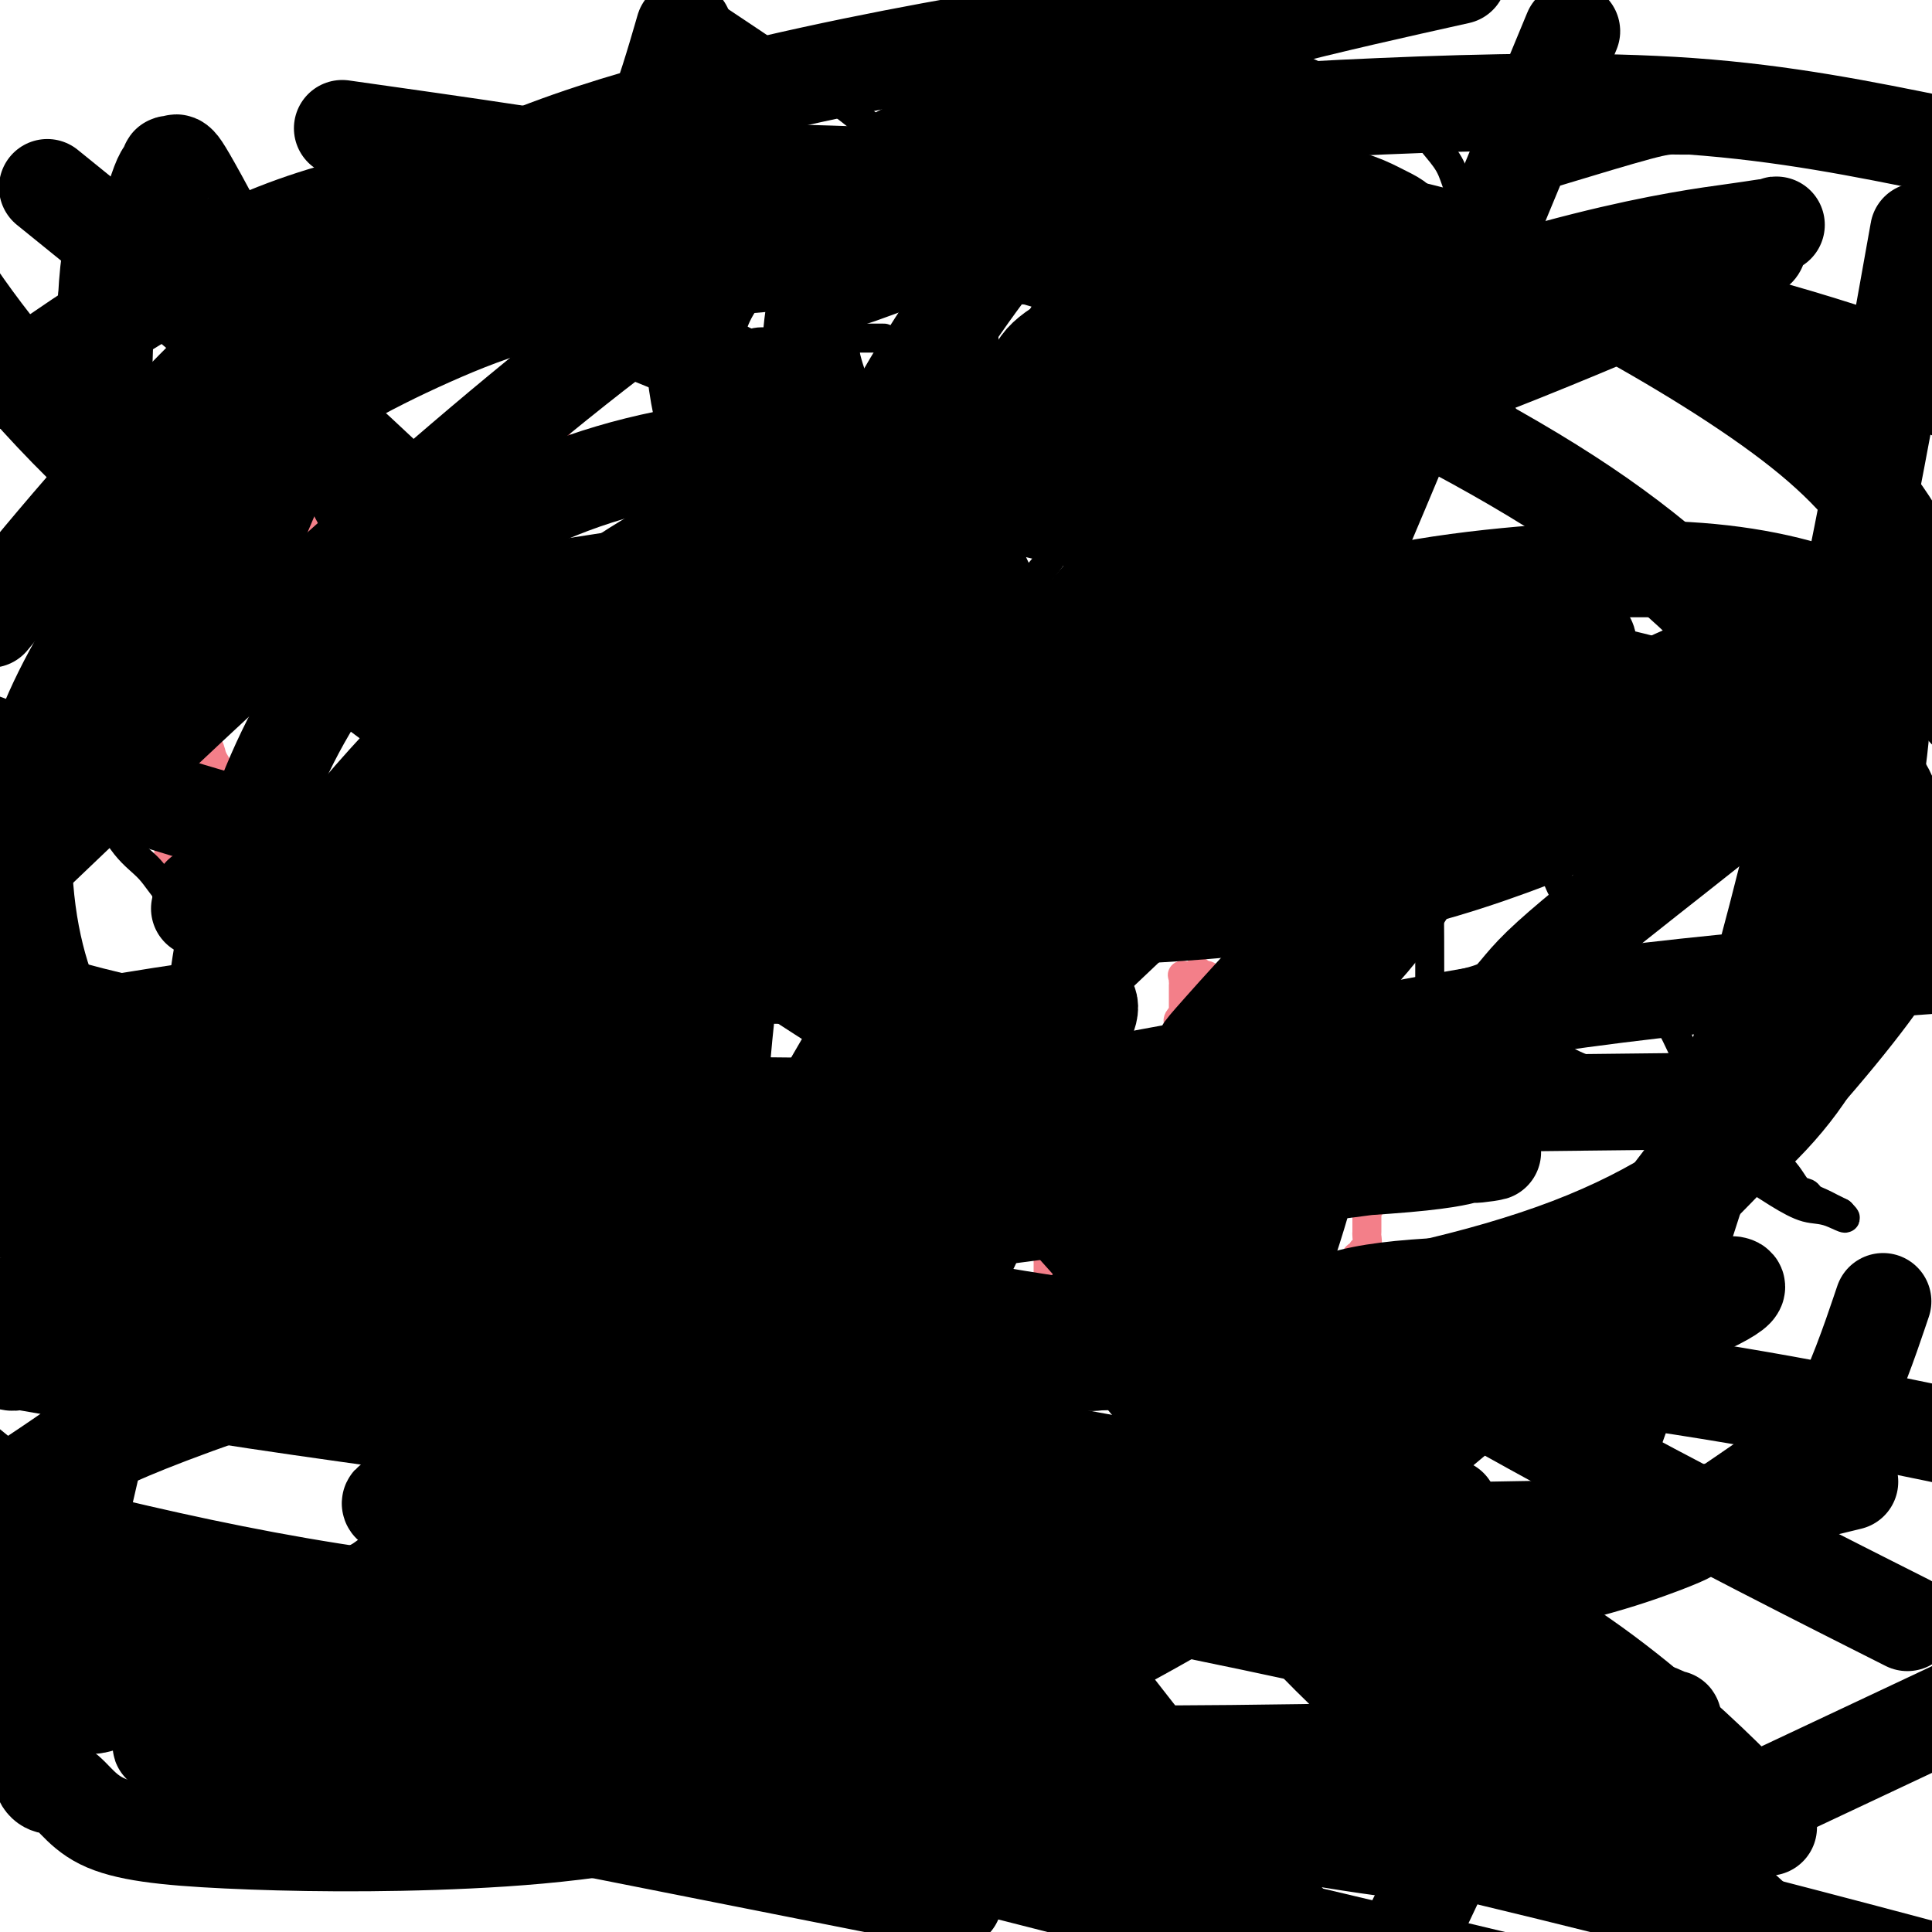<svg viewBox='0 0 400 400' version='1.1' xmlns='http://www.w3.org/2000/svg' xmlns:xlink='http://www.w3.org/1999/xlink'><g fill='none' stroke='#F37F89' stroke-width='6' stroke-linecap='round' stroke-linejoin='round'><path d='M104,150c0.267,-0.000 0.535,-0.000 1,0c0.465,0.000 1.128,0.000 1,0c-0.128,-0.000 -1.048,-0.000 0,0c1.048,0.000 4.064,0.001 6,0c1.936,-0.001 2.791,-0.004 4,0c1.209,0.004 2.773,0.015 4,0c1.227,-0.015 2.116,-0.057 3,0c0.884,0.057 1.764,0.211 3,0c1.236,-0.211 2.829,-0.789 4,-1c1.171,-0.211 1.921,-0.057 2,0c0.079,0.057 -0.511,0.015 0,0c0.511,-0.015 2.125,-0.003 3,0c0.875,0.003 1.012,-0.003 1,0c-0.012,0.003 -0.172,0.015 0,0c0.172,-0.015 0.677,-0.057 1,0c0.323,0.057 0.465,0.211 1,0c0.535,-0.211 1.462,-0.789 2,-1c0.538,-0.211 0.688,-0.057 1,0c0.312,0.057 0.786,0.015 1,0c0.214,-0.015 0.168,-0.004 1,0c0.832,0.004 2.543,0.001 3,0c0.457,-0.001 -0.342,-0.000 0,0c0.342,0.000 1.823,0.000 3,0c1.177,-0.000 2.051,-0.000 3,0c0.949,0.000 1.975,0.000 3,0'/><path d='M155,148c8.694,-0.309 4.928,-0.083 5,0c0.072,0.083 3.983,0.022 6,0c2.017,-0.022 2.141,-0.006 3,0c0.859,0.006 2.454,0.002 3,0c0.546,-0.002 0.043,-0.000 0,0c-0.043,0.000 0.372,0.000 1,0c0.628,-0.000 1.468,-0.000 2,0c0.532,0.000 0.757,-0.000 1,0c0.243,0.000 0.505,0.000 1,0c0.495,-0.000 1.224,-0.001 2,0c0.776,0.001 1.600,0.004 2,0c0.400,-0.004 0.376,-0.016 1,0c0.624,0.016 1.896,0.061 3,0c1.104,-0.061 2.041,-0.226 3,0c0.959,0.226 1.939,0.844 3,1c1.061,0.156 2.204,-0.151 4,0c1.796,0.151 4.244,0.758 6,1c1.756,0.242 2.819,0.117 4,0c1.181,-0.117 2.480,-0.228 3,0c0.520,0.228 0.261,0.793 1,1c0.739,0.207 2.476,0.055 3,0c0.524,-0.055 -0.167,-0.012 0,0c0.167,0.012 1.190,-0.008 2,0c0.810,0.008 1.406,0.044 2,0c0.594,-0.044 1.185,-0.170 2,0c0.815,0.170 1.853,0.634 4,1c2.147,0.366 5.404,0.634 7,1c1.596,0.366 1.531,0.830 2,1c0.469,0.170 1.472,0.046 2,0c0.528,-0.046 0.579,-0.013 1,0c0.421,0.013 1.210,0.007 2,0'/><path d='M236,154c13.198,0.928 5.694,0.249 3,0c-2.694,-0.249 -0.576,-0.067 1,0c1.576,0.067 2.611,0.018 3,0c0.389,-0.018 0.132,-0.004 0,0c-0.132,0.004 -0.137,0.000 0,0c0.137,-0.000 0.418,0.004 1,0c0.582,-0.004 1.465,-0.015 2,0c0.535,0.015 0.721,0.057 1,0c0.279,-0.057 0.652,-0.211 1,0c0.348,0.211 0.671,0.789 1,1c0.329,0.211 0.665,0.056 1,0c0.335,-0.056 0.671,-0.012 1,0c0.329,0.012 0.652,-0.008 1,0c0.348,0.008 0.720,0.044 1,0c0.280,-0.044 0.467,-0.166 1,0c0.533,0.166 1.413,0.622 2,1c0.587,0.378 0.882,0.680 1,1c0.118,0.320 0.059,0.660 0,1'/><path d='M257,158c3.868,0.619 3.039,0.165 3,0c-0.039,-0.165 0.712,-0.041 1,0c0.288,0.041 0.114,0.000 0,0c-0.114,-0.000 -0.167,0.040 0,0c0.167,-0.040 0.556,-0.162 1,0c0.444,0.162 0.944,0.607 1,1c0.056,0.393 -0.332,0.734 0,1c0.332,0.266 1.384,0.457 2,1c0.616,0.543 0.795,1.438 1,2c0.205,0.562 0.437,0.790 1,1c0.563,0.210 1.456,0.400 2,1c0.544,0.600 0.738,1.610 1,2c0.262,0.390 0.592,0.160 1,0c0.408,-0.160 0.893,-0.251 1,0c0.107,0.251 -0.164,0.842 0,1c0.164,0.158 0.765,-0.118 1,0c0.235,0.118 0.106,0.631 0,1c-0.106,0.369 -0.187,0.595 0,1c0.187,0.405 0.641,0.990 1,1c0.359,0.010 0.621,-0.555 1,0c0.379,0.555 0.875,2.229 1,3c0.125,0.771 -0.121,0.640 0,1c0.121,0.360 0.610,1.212 1,2c0.390,0.788 0.683,1.511 1,2c0.317,0.489 0.659,0.745 1,1'/><path d='M279,180c0.962,2.516 0.367,2.805 0,3c-0.367,0.195 -0.506,0.297 0,1c0.506,0.703 1.656,2.008 2,3c0.344,0.992 -0.118,1.669 0,2c0.118,0.331 0.815,0.314 1,1c0.185,0.686 -0.144,2.076 0,3c0.144,0.924 0.760,1.383 1,2c0.240,0.617 0.103,1.392 0,2c-0.103,0.608 -0.171,1.050 0,2c0.171,0.950 0.581,2.408 1,3c0.419,0.592 0.848,0.320 1,1c0.152,0.680 0.027,2.314 0,3c-0.027,0.686 0.045,0.425 0,1c-0.045,0.575 -0.208,1.987 0,3c0.208,1.013 0.788,1.626 1,2c0.212,0.374 0.057,0.509 0,1c-0.057,0.491 -0.015,1.339 0,2c0.015,0.661 0.004,1.135 0,2c-0.004,0.865 -0.001,2.119 0,3c0.001,0.881 0.000,1.387 0,2c-0.000,0.613 -0.000,1.333 0,2c0.000,0.667 0.000,1.281 0,2c-0.000,0.719 -0.000,1.544 0,2c0.000,0.456 0.000,0.542 0,1c-0.000,0.458 -0.000,1.286 0,2c0.000,0.714 0.000,1.313 0,2c-0.000,0.687 -0.000,1.460 0,2c0.000,0.540 0.000,0.846 0,2c-0.000,1.154 -0.000,3.157 0,4c0.000,0.843 0.000,0.527 0,1c-0.000,0.473 -0.000,1.737 0,3'/><path d='M286,245c-0.469,5.007 -1.642,1.525 -2,1c-0.358,-0.525 0.100,1.909 0,3c-0.100,1.091 -0.759,0.841 -1,1c-0.241,0.159 -0.063,0.729 0,1c0.063,0.271 0.013,0.243 0,1c-0.013,0.757 0.011,2.298 0,3c-0.011,0.702 -0.058,0.565 0,1c0.058,0.435 0.222,1.443 0,2c-0.222,0.557 -0.830,0.663 -1,1c-0.170,0.337 0.099,0.903 0,1c-0.099,0.097 -0.566,-0.276 -1,0c-0.434,0.276 -0.834,1.201 -1,2c-0.166,0.799 -0.097,1.471 0,2c0.097,0.529 0.222,0.916 0,1c-0.222,0.084 -0.792,-0.136 -1,0c-0.208,0.136 -0.055,0.628 0,1c0.055,0.372 0.011,0.624 0,1c-0.011,0.376 0.012,0.874 0,1c-0.012,0.126 -0.060,-0.121 0,0c0.060,0.121 0.227,0.610 0,1c-0.227,0.390 -0.849,0.682 -1,1c-0.151,0.318 0.170,0.664 0,1c-0.170,0.336 -0.829,0.664 -1,1c-0.171,0.336 0.146,0.681 0,1c-0.146,0.319 -0.756,0.611 -1,1c-0.244,0.389 -0.121,0.874 0,1c0.121,0.126 0.240,-0.107 0,0c-0.240,0.107 -0.837,0.554 -1,1c-0.163,0.446 0.110,0.889 0,1c-0.110,0.111 -0.603,-0.111 -1,0c-0.397,0.111 -0.699,0.556 -1,1'/><path d='M273,278c-1.979,5.105 -0.427,1.368 0,0c0.427,-1.368 -0.271,-0.367 -1,0c-0.729,0.367 -1.488,0.098 -2,0c-0.512,-0.098 -0.777,-0.026 -1,0c-0.223,0.026 -0.402,0.007 -1,0c-0.598,-0.007 -1.613,-0.002 -2,0c-0.387,0.002 -0.145,0.001 0,0c0.145,-0.001 0.193,-0.000 0,0c-0.193,0.000 -0.627,0.000 -1,0c-0.373,-0.000 -0.687,-0.000 -1,0'/><path d='M264,278c-1.584,0.000 -1.046,0.001 -1,0c0.046,-0.001 -0.402,-0.004 -1,0c-0.598,0.004 -1.346,0.015 -2,0c-0.654,-0.015 -1.212,-0.057 -2,0c-0.788,0.057 -1.804,0.213 -3,0c-1.196,-0.213 -2.572,-0.793 -3,-1c-0.428,-0.207 0.092,-0.040 0,0c-0.092,0.040 -0.795,-0.046 -1,0c-0.205,0.046 0.089,0.224 0,0c-0.089,-0.224 -0.560,-0.851 -1,-1c-0.440,-0.149 -0.850,0.180 -1,0c-0.150,-0.180 -0.040,-0.868 0,-1c0.040,-0.132 0.011,0.293 0,0c-0.011,-0.293 -0.003,-1.304 0,-2c0.003,-0.696 0.001,-1.076 0,-2c-0.001,-0.924 -0.000,-2.392 0,-3c0.000,-0.608 0.000,-0.355 0,-1c-0.000,-0.645 -0.000,-2.187 0,-3c0.000,-0.813 0.000,-0.898 0,-1c-0.000,-0.102 -0.000,-0.220 0,-1c0.000,-0.780 0.000,-2.223 0,-3c-0.000,-0.777 -0.000,-0.889 0,-1'/><path d='M249,258c0.000,-3.370 0.000,-2.793 0,-3c0.000,-0.207 -0.000,-1.196 0,-2c0.000,-0.804 0.000,-1.424 0,-2c0.000,-0.576 -0.000,-1.109 0,-2c0.000,-0.891 0.000,-2.141 0,-3c0.000,-0.859 0.000,-1.328 0,-2c0.000,-0.672 -0.000,-1.547 0,-2c0.000,-0.453 0.000,-0.484 0,-1c0.000,-0.516 -0.000,-1.517 0,-2c0.000,-0.483 0.000,-0.447 0,-1c0.000,-0.553 0.000,-1.696 0,-2c-0.000,-0.304 -0.000,0.231 0,0c0.000,-0.231 0.000,-1.227 0,-2c0.000,-0.773 0.000,-1.323 0,-2c-0.000,-0.677 0.000,-1.480 0,-2c-0.000,-0.520 0.000,-0.758 0,-1c-0.000,-0.242 0.000,-0.487 0,-1c-0.000,-0.513 0.000,-1.292 0,-2c-0.000,-0.708 0.000,-1.345 0,-2c-0.000,-0.655 0.000,-1.328 0,-2c-0.000,-0.672 0.000,-1.342 0,-2c-0.000,-0.658 0.000,-1.303 0,-2c-0.000,-0.697 0.000,-1.444 0,-2c-0.000,-0.556 0.000,-0.919 0,-1c-0.000,-0.081 0.000,0.120 0,0c0.000,-0.120 0.000,-0.560 0,-1'/><path d='M249,214c-0.000,-6.914 -0.001,-2.200 0,-1c0.001,1.200 0.004,-1.115 0,-2c-0.004,-0.885 -0.016,-0.341 0,-1c0.016,-0.659 0.058,-2.520 0,-3c-0.058,-0.480 -0.217,0.421 0,0c0.217,-0.421 0.811,-2.164 1,-3c0.189,-0.836 -0.026,-0.763 0,-1c0.026,-0.237 0.293,-0.782 0,-1c-0.293,-0.218 -1.147,-0.109 -2,0'/><path d='M248,202c-0.085,-1.857 0.201,-0.499 0,0c-0.201,0.499 -0.891,0.138 -1,0c-0.109,-0.138 0.363,-0.051 0,0c-0.363,0.051 -1.561,0.068 -2,0c-0.439,-0.068 -0.118,-0.222 0,0c0.118,0.222 0.031,0.820 0,1c-0.031,0.180 -0.008,-0.058 0,0c0.008,0.058 0.002,0.411 0,1c-0.002,0.589 -0.001,1.414 0,2c0.001,0.586 -0.000,0.931 0,1c0.000,0.069 0.001,-0.140 0,0c-0.001,0.140 -0.004,0.629 0,1c0.004,0.371 0.015,0.624 0,1c-0.015,0.376 -0.057,0.874 0,1c0.057,0.126 0.211,-0.121 0,0c-0.211,0.121 -0.789,0.610 -1,1c-0.211,0.390 -0.057,0.682 0,1c0.057,0.318 0.015,0.663 0,1c-0.015,0.337 -0.004,0.668 0,1c0.004,0.332 0.002,0.666 0,1'/><path d='M244,215c-0.377,2.330 -0.819,1.654 -1,2c-0.181,0.346 -0.100,1.714 0,3c0.100,1.286 0.219,2.489 0,3c-0.219,0.511 -0.776,0.329 -1,1c-0.224,0.671 -0.116,2.196 0,3c0.116,0.804 0.241,0.889 0,1c-0.241,0.111 -0.849,0.250 -1,1c-0.151,0.750 0.155,2.112 0,3c-0.155,0.888 -0.773,1.304 -1,2c-0.227,0.696 -0.065,1.673 0,2c0.065,0.327 0.031,0.003 0,0c-0.031,-0.003 -0.061,0.315 0,1c0.061,0.685 0.214,1.736 0,2c-0.214,0.264 -0.793,-0.259 -1,0c-0.207,0.259 -0.041,1.299 0,2c0.041,0.701 -0.041,1.064 0,1c0.041,-0.064 0.207,-0.556 0,0c-0.207,0.556 -0.786,2.161 -1,3c-0.214,0.839 -0.061,0.911 0,1c0.061,0.089 0.030,0.193 0,0c-0.030,-0.193 -0.061,-0.683 0,0c0.061,0.683 0.212,2.539 0,3c-0.212,0.461 -0.788,-0.472 -1,0c-0.212,0.472 -0.060,2.350 0,3c0.060,0.650 0.026,0.071 0,0c-0.026,-0.071 -0.046,0.365 0,1c0.046,0.635 0.156,1.467 0,2c-0.156,0.533 -0.578,0.766 -1,1'/><path d='M236,256c-1.177,6.974 -0.118,3.910 0,3c0.118,-0.910 -0.704,0.335 -1,1c-0.296,0.665 -0.065,0.752 0,1c0.065,0.248 -0.035,0.658 0,1c0.035,0.342 0.206,0.617 0,1c-0.206,0.383 -0.788,0.876 -1,1c-0.212,0.124 -0.055,-0.121 0,0c0.055,0.121 0.008,0.607 0,1c-0.008,0.393 0.023,0.694 0,1c-0.023,0.306 -0.101,0.618 0,1c0.101,0.382 0.381,0.833 0,1c-0.381,0.167 -1.422,0.048 -2,0c-0.578,-0.048 -0.693,-0.027 -1,0c-0.307,0.027 -0.807,0.060 -1,0c-0.193,-0.060 -0.079,-0.212 0,0c0.079,0.212 0.123,0.789 0,1c-0.123,0.211 -0.414,0.057 -1,0c-0.586,-0.057 -1.466,-0.015 -2,0c-0.534,0.015 -0.721,0.004 -1,0c-0.279,-0.004 -0.651,-0.001 -1,0c-0.349,0.001 -0.674,0.001 -1,0'/><path d='M224,269c-1.726,0.155 -1.040,0.042 -1,0c0.040,-0.042 -0.566,-0.011 -1,0c-0.434,0.011 -0.694,0.004 -1,0c-0.306,-0.004 -0.656,-0.005 -1,0c-0.344,0.005 -0.681,0.015 -1,0c-0.319,-0.015 -0.621,-0.054 -1,0c-0.379,0.054 -0.833,0.200 -1,0c-0.167,-0.200 -0.045,-0.746 0,-1c0.045,-0.254 0.012,-0.217 0,0c-0.012,0.217 -0.003,0.615 0,0c0.003,-0.615 0.001,-2.243 0,-3c-0.001,-0.757 -0.000,-0.642 0,-1c0.000,-0.358 0.000,-1.190 0,-2c-0.000,-0.810 -0.000,-1.599 0,-2c0.000,-0.401 0.000,-0.416 0,-1c-0.000,-0.584 -0.000,-1.738 0,-3c0.000,-1.262 0.000,-2.631 0,-4'/><path d='M217,252c-0.170,-2.777 -0.096,-1.219 0,-1c0.096,0.219 0.214,-0.901 0,-2c-0.214,-1.099 -0.762,-2.177 -1,-3c-0.238,-0.823 -0.168,-1.389 0,-2c0.168,-0.611 0.433,-1.266 0,-2c-0.433,-0.734 -1.565,-1.548 -2,-2c-0.435,-0.452 -0.173,-0.543 0,-1c0.173,-0.457 0.257,-1.279 0,-2c-0.257,-0.721 -0.854,-1.340 -1,-2c-0.146,-0.660 0.158,-1.360 0,-2c-0.158,-0.640 -0.778,-1.218 -1,-2c-0.222,-0.782 -0.045,-1.766 0,-2c0.045,-0.234 -0.040,0.284 0,0c0.040,-0.284 0.207,-1.370 0,-2c-0.207,-0.630 -0.788,-0.804 -1,-1c-0.212,-0.196 -0.057,-0.415 0,-1c0.057,-0.585 0.015,-1.537 0,-2c-0.015,-0.463 -0.004,-0.438 0,-1c0.004,-0.562 0.001,-1.710 0,-2c-0.001,-0.290 -0.000,0.277 0,0c0.000,-0.277 0.000,-1.398 0,-2c-0.000,-0.602 -0.000,-0.686 0,-1c0.000,-0.314 0.000,-0.858 0,-1c-0.000,-0.142 -0.000,0.120 0,0c0.000,-0.120 0.000,-0.620 0,-1c-0.000,-0.380 -0.000,-0.641 0,-1c0.000,-0.359 0.000,-0.817 0,-1c-0.000,-0.183 -0.000,-0.092 0,0'/><path d='M211,213c-0.928,-6.505 -0.249,-3.266 0,-2c0.249,1.266 0.067,0.559 0,0c-0.067,-0.559 -0.018,-0.970 0,-1c0.018,-0.030 0.005,0.320 0,0c-0.005,-0.320 -0.001,-1.309 0,-2c0.001,-0.691 0.001,-1.085 0,-2c-0.001,-0.915 -0.002,-2.350 0,-3c0.002,-0.650 0.009,-0.514 0,-1c-0.009,-0.486 -0.032,-1.594 0,-2c0.032,-0.406 0.120,-0.109 0,0c-0.120,0.109 -0.449,0.029 -1,0c-0.551,-0.029 -1.323,-0.008 -2,0c-0.677,0.008 -1.259,0.002 -2,0c-0.741,-0.002 -1.640,-0.001 -2,0c-0.360,0.001 -0.180,0.000 0,0'/><path d='M204,200c-1.257,0.000 -0.901,0.000 -1,0c-0.099,-0.000 -0.653,-0.000 -1,0c-0.347,0.000 -0.487,0.000 -1,0c-0.513,-0.000 -1.398,-0.001 -2,0c-0.602,0.001 -0.921,0.003 -1,0c-0.079,-0.003 0.081,-0.011 0,0c-0.081,0.011 -0.403,0.042 -1,0c-0.597,-0.042 -1.470,-0.156 -2,0c-0.530,0.156 -0.718,0.582 -1,1c-0.282,0.418 -0.659,0.829 -1,1c-0.341,0.171 -0.646,0.103 -1,0c-0.354,-0.103 -0.759,-0.240 -1,0c-0.241,0.240 -0.320,0.856 -1,1c-0.680,0.144 -1.961,-0.186 -3,0c-1.039,0.186 -1.838,0.886 -2,1c-0.162,0.114 0.311,-0.358 0,0c-0.311,0.358 -1.407,1.546 -2,2c-0.593,0.454 -0.683,0.174 -1,0c-0.317,-0.174 -0.860,-0.243 -1,0c-0.140,0.243 0.122,0.797 0,1c-0.122,0.203 -0.628,0.054 -1,0c-0.372,-0.054 -0.611,-0.015 -1,0c-0.389,0.015 -0.929,0.004 -1,0c-0.071,-0.004 0.328,-0.001 0,0c-0.328,0.001 -1.384,0.000 -2,0c-0.616,-0.000 -0.794,-0.000 -1,0c-0.206,0.000 -0.440,0.000 -1,0c-0.560,-0.000 -1.446,-0.000 -2,0c-0.554,0.000 -0.777,0.000 -1,0'/><path d='M171,207c-5.213,1.083 -1.746,0.290 -1,0c0.746,-0.290 -1.228,-0.078 -3,0c-1.772,0.078 -3.341,0.021 -4,0c-0.659,-0.021 -0.406,-0.006 -1,0c-0.594,0.006 -2.034,0.002 -3,0c-0.966,-0.002 -1.457,-0.000 -2,0c-0.543,0.000 -1.137,0.000 -2,0c-0.863,-0.000 -1.994,-0.000 -3,0c-1.006,0.000 -1.887,0.001 -3,0c-1.113,-0.001 -2.459,-0.004 -3,0c-0.541,0.004 -0.277,0.016 0,0c0.277,-0.016 0.567,-0.061 0,0c-0.567,0.061 -1.992,0.228 -3,0c-1.008,-0.228 -1.598,-0.850 -2,-1c-0.402,-0.150 -0.615,0.171 -1,0c-0.385,-0.171 -0.942,-0.834 -1,-1c-0.058,-0.166 0.384,0.166 0,0c-0.384,-0.166 -1.594,-0.829 -2,-1c-0.406,-0.171 -0.006,0.150 0,0c0.006,-0.150 -0.380,-0.772 -1,-1c-0.620,-0.228 -1.475,-0.061 -2,0c-0.525,0.061 -0.722,0.018 -1,0c-0.278,-0.018 -0.639,-0.009 -1,0'/><path d='M132,203c-1.598,-0.593 -0.092,-0.075 0,0c0.092,0.075 -1.229,-0.294 -2,0c-0.771,0.294 -0.992,1.252 -1,2c-0.008,0.748 0.196,1.285 0,2c-0.196,0.715 -0.792,1.607 -1,2c-0.208,0.393 -0.027,0.287 0,1c0.027,0.713 -0.098,2.244 0,3c0.098,0.756 0.419,0.737 0,1c-0.419,0.263 -1.580,0.808 -2,1c-0.420,0.192 -0.101,0.031 0,1c0.101,0.969 -0.015,3.066 0,4c0.015,0.934 0.163,0.703 0,1c-0.163,0.297 -0.635,1.121 -1,2c-0.365,0.879 -0.623,1.815 -1,3c-0.377,1.185 -0.874,2.621 -1,4c-0.126,1.379 0.120,2.700 0,4c-0.120,1.300 -0.607,2.578 -1,4c-0.393,1.422 -0.694,2.987 -1,4c-0.306,1.013 -0.618,1.475 -1,2c-0.382,0.525 -0.834,1.114 -1,2c-0.166,0.886 -0.044,2.069 0,3c0.044,0.931 0.012,1.609 0,2c-0.012,0.391 -0.004,0.495 0,1c0.004,0.505 0.003,1.411 0,2c-0.003,0.589 -0.008,0.860 0,1c0.008,0.140 0.030,0.150 0,0c-0.030,-0.150 -0.113,-0.460 0,0c0.113,0.460 0.422,1.690 0,2c-0.422,0.310 -1.575,-0.301 -2,0c-0.425,0.301 -0.121,1.515 0,2c0.121,0.485 0.061,0.243 0,0'/><path d='M117,259c-1.327,7.062 -0.143,2.716 0,1c0.143,-1.716 -0.753,-0.803 -1,0c-0.247,0.803 0.155,1.498 0,2c-0.155,0.502 -0.869,0.813 -1,1c-0.131,0.187 0.320,0.250 0,1c-0.320,0.750 -1.410,2.187 -2,3c-0.590,0.813 -0.680,1.003 -1,1c-0.320,-0.003 -0.870,-0.197 -1,0c-0.130,0.197 0.158,0.785 0,1c-0.158,0.215 -0.763,0.055 -1,0c-0.237,-0.055 -0.104,-0.007 0,0c0.104,0.007 0.181,-0.029 0,0c-0.181,0.029 -0.621,0.122 -1,0c-0.379,-0.122 -0.697,-0.460 -1,-1c-0.303,-0.540 -0.589,-1.283 -1,-2c-0.411,-0.717 -0.945,-1.409 -1,-2c-0.055,-0.591 0.370,-1.082 0,-2c-0.370,-0.918 -1.534,-2.262 -2,-3c-0.466,-0.738 -0.233,-0.869 0,-1'/><path d='M104,258c-1.022,-1.803 -0.078,-0.812 0,-1c0.078,-0.188 -0.710,-1.555 -1,-2c-0.290,-0.445 -0.081,0.033 0,0c0.081,-0.033 0.036,-0.576 0,-1c-0.036,-0.424 -0.062,-0.728 0,-1c0.062,-0.272 0.213,-0.513 0,-1c-0.213,-0.487 -0.789,-1.219 -1,-2c-0.211,-0.781 -0.055,-1.612 0,-2c0.055,-0.388 0.011,-0.333 0,-1c-0.011,-0.667 0.011,-2.057 0,-3c-0.011,-0.943 -0.056,-1.440 0,-2c0.056,-0.560 0.211,-1.184 0,-2c-0.211,-0.816 -0.789,-1.823 -1,-3c-0.211,-1.177 -0.057,-2.525 0,-3c0.057,-0.475 0.015,-0.077 0,-1c-0.015,-0.923 -0.004,-3.168 0,-4c0.004,-0.832 0.001,-0.252 0,-1c-0.001,-0.748 -0.000,-2.824 0,-4c0.000,-1.176 0.000,-1.452 0,-2c-0.000,-0.548 -0.000,-1.369 0,-2c0.000,-0.631 0.000,-1.072 0,-2c-0.000,-0.928 -0.000,-2.343 0,-3c0.000,-0.657 0.000,-0.558 0,-1c-0.000,-0.442 -0.000,-1.427 0,-2c0.000,-0.573 0.000,-0.735 0,-1c-0.000,-0.265 -0.000,-0.632 0,-1'/><path d='M101,210c-0.234,-7.397 0.680,-1.891 1,0c0.320,1.891 0.045,0.167 0,-1c-0.045,-1.167 0.139,-1.777 0,-2c-0.139,-0.223 -0.600,-0.060 -1,0c-0.400,0.060 -0.737,0.016 -1,0c-0.263,-0.016 -0.452,-0.004 -1,0c-0.548,0.004 -1.457,0.001 -2,0c-0.543,-0.001 -0.722,-0.000 -1,0c-0.278,0.000 -0.655,0.000 -1,0c-0.345,-0.000 -0.659,-0.000 -1,0c-0.341,0.000 -0.708,0.000 -1,0c-0.292,-0.000 -0.509,-0.000 -1,0c-0.491,0.000 -1.255,0.000 -2,0c-0.745,-0.000 -1.470,-0.000 -2,0c-0.530,0.000 -0.866,0.000 -1,0c-0.134,-0.000 -0.067,-0.000 0,0'/><path d='M87,207c-2.495,-0.086 -1.232,-0.301 -1,0c0.232,0.301 -0.568,1.118 -1,2c-0.432,0.882 -0.497,1.830 -1,3c-0.503,1.170 -1.445,2.562 -2,4c-0.555,1.438 -0.722,2.922 -1,4c-0.278,1.078 -0.667,1.751 -1,3c-0.333,1.249 -0.610,3.073 -1,4c-0.390,0.927 -0.893,0.957 -1,2c-0.107,1.043 0.183,3.099 0,4c-0.183,0.901 -0.837,0.645 -1,1c-0.163,0.355 0.167,1.319 0,2c-0.167,0.681 -0.831,1.080 -1,2c-0.169,0.920 0.157,2.361 0,3c-0.157,0.639 -0.798,0.475 -1,1c-0.202,0.525 0.033,1.739 0,3c-0.033,1.261 -0.335,2.568 -1,4c-0.665,1.432 -1.694,2.988 -2,4c-0.306,1.012 0.110,1.479 0,2c-0.110,0.521 -0.748,1.095 -1,2c-0.252,0.905 -0.120,2.140 0,3c0.120,0.860 0.228,1.344 0,2c-0.228,0.656 -0.793,1.482 -1,2c-0.207,0.518 -0.055,0.726 0,1c0.055,0.274 0.015,0.612 0,1c-0.015,0.388 -0.004,0.825 0,1c0.004,0.175 0.002,0.087 0,0'/><path d='M70,267c-2.461,9.109 -0.112,1.881 0,-1c0.112,-2.881 -2.013,-1.416 -3,-1c-0.987,0.416 -0.837,-0.217 -1,-1c-0.163,-0.783 -0.640,-1.715 -1,-2c-0.360,-0.285 -0.605,0.076 -1,0c-0.395,-0.076 -0.941,-0.589 -1,-1c-0.059,-0.411 0.370,-0.721 0,-1c-0.370,-0.279 -1.538,-0.529 -2,-1c-0.462,-0.471 -0.219,-1.164 0,-2c0.219,-0.836 0.412,-1.815 0,-2c-0.412,-0.185 -1.431,0.425 -2,0c-0.569,-0.425 -0.688,-1.885 -1,-3c-0.312,-1.115 -0.816,-1.887 -1,-3c-0.184,-1.113 -0.049,-2.568 0,-3c0.049,-0.432 0.013,0.159 0,0c-0.013,-0.159 -0.004,-1.068 0,-2c0.004,-0.932 0.001,-1.887 0,-3c-0.001,-1.113 -0.001,-2.383 0,-3c0.001,-0.617 0.003,-0.580 0,-1c-0.003,-0.420 -0.012,-1.297 0,-2c0.012,-0.703 0.046,-1.230 0,-2c-0.046,-0.770 -0.171,-1.782 0,-3c0.171,-1.218 0.638,-2.643 1,-4c0.362,-1.357 0.618,-2.646 1,-4c0.382,-1.354 0.890,-2.775 1,-4c0.110,-1.225 -0.177,-2.256 0,-3c0.177,-0.744 0.817,-1.200 1,-2c0.183,-0.800 -0.091,-1.943 0,-3c0.091,-1.057 0.545,-2.029 1,-3'/><path d='M62,207c1.226,-7.345 1.793,-4.708 2,-4c0.207,0.708 0.056,-0.515 0,-1c-0.056,-0.485 -0.015,-0.233 0,0c0.015,0.233 0.004,0.447 0,0c-0.004,-0.447 -0.001,-1.556 0,-2c0.001,-0.444 0.001,-0.222 0,0'/><path d='M64,200c0.323,-1.294 0.132,-1.028 0,-1c-0.132,0.028 -0.203,-0.183 0,-1c0.203,-0.817 0.682,-2.240 1,-3c0.318,-0.760 0.475,-0.855 1,-2c0.525,-1.145 1.419,-3.338 2,-4c0.581,-0.662 0.849,0.206 1,0c0.151,-0.206 0.186,-1.488 0,-2c-0.186,-0.512 -0.593,-0.256 -1,0'/><path d='M68,187c0.432,-2.011 -0.489,-0.539 -1,0c-0.511,0.539 -0.611,0.144 -1,0c-0.389,-0.144 -1.066,-0.039 -2,0c-0.934,0.039 -2.124,0.011 -3,0c-0.876,-0.011 -1.439,-0.003 -2,0c-0.561,0.003 -1.119,0.003 -2,0c-0.881,-0.003 -2.084,-0.009 -3,0c-0.916,0.009 -1.544,0.031 -2,0c-0.456,-0.031 -0.741,-0.117 -1,0c-0.259,0.117 -0.493,0.435 -1,0c-0.507,-0.435 -1.289,-1.623 -2,-2c-0.711,-0.377 -1.352,0.059 -2,0c-0.648,-0.059 -1.305,-0.612 -2,-1c-0.695,-0.388 -1.429,-0.610 -2,-1c-0.571,-0.390 -0.978,-0.949 -1,-1c-0.022,-0.051 0.340,0.404 0,0c-0.340,-0.404 -1.382,-1.668 -2,-2c-0.618,-0.332 -0.812,0.269 -1,0c-0.188,-0.269 -0.369,-1.406 -1,-2c-0.631,-0.594 -1.712,-0.645 -2,-1c-0.288,-0.355 0.218,-1.014 0,-2c-0.218,-0.986 -1.159,-2.300 -2,-3c-0.841,-0.700 -1.583,-0.786 -2,-2c-0.417,-1.214 -0.508,-3.557 -1,-5c-0.492,-1.443 -1.385,-1.986 -2,-3c-0.615,-1.014 -0.953,-2.497 -1,-4c-0.047,-1.503 0.197,-3.024 0,-4c-0.197,-0.976 -0.836,-1.406 -1,-2c-0.164,-0.594 0.148,-1.352 0,-2c-0.148,-0.648 -0.757,-1.185 -1,-2c-0.243,-0.815 -0.122,-1.907 0,-3'/><path d='M25,145c-0.922,-3.807 -0.228,-0.824 0,0c0.228,0.824 -0.011,-0.512 0,-1c0.011,-0.488 0.272,-0.130 1,0c0.728,0.130 1.924,0.032 3,0c1.076,-0.032 2.033,0.002 3,0c0.967,-0.002 1.946,-0.039 3,0c1.054,0.039 2.185,0.154 3,0c0.815,-0.154 1.316,-0.577 2,-1c0.684,-0.423 1.551,-0.844 3,-1c1.449,-0.156 3.479,-0.045 5,0c1.521,0.045 2.532,0.026 3,0c0.468,-0.026 0.394,-0.059 1,0c0.606,0.059 1.892,0.209 3,0c1.108,-0.209 2.037,-0.778 3,-1c0.963,-0.222 1.958,-0.097 3,0c1.042,0.097 2.129,0.166 3,0c0.871,-0.166 1.526,-0.567 2,-1c0.474,-0.433 0.766,-0.900 1,-1c0.234,-0.100 0.409,0.165 1,0c0.591,-0.165 1.597,-0.762 2,-1c0.403,-0.238 0.201,-0.119 0,0'/><path d='M70,138c7.365,-1.083 3.278,-0.289 2,0c-1.278,0.289 0.251,0.075 1,0c0.749,-0.075 0.716,-0.009 1,0c0.284,0.009 0.886,-0.039 1,0c0.114,0.039 -0.261,0.165 0,0c0.261,-0.165 1.156,-0.620 2,0c0.844,0.620 1.636,2.317 2,3c0.364,0.683 0.301,0.354 1,1c0.699,0.646 2.159,2.269 3,3c0.841,0.731 1.064,0.572 2,1c0.936,0.428 2.587,1.445 3,2c0.413,0.555 -0.412,0.650 0,1c0.412,0.350 2.060,0.955 3,2c0.940,1.045 1.172,2.529 2,3c0.828,0.471 2.252,-0.073 3,0c0.748,0.073 0.819,0.762 1,1c0.181,0.238 0.472,0.026 1,0c0.528,-0.026 1.294,0.136 2,0c0.706,-0.136 1.353,-0.568 2,-1'/><path d='M102,154c1.499,0.169 0.745,0.592 1,0c0.255,-0.592 1.518,-2.200 2,-3c0.482,-0.800 0.182,-0.791 0,-1c-0.182,-0.209 -0.245,-0.634 0,-1c0.245,-0.366 0.797,-0.673 1,-1c0.203,-0.327 0.055,-0.674 0,-1c-0.055,-0.326 -0.018,-0.630 0,-1c0.018,-0.370 0.017,-0.806 0,-1c-0.017,-0.194 -0.049,-0.147 0,0c0.049,0.147 0.181,0.393 0,0c-0.181,-0.393 -0.674,-1.426 -1,-2c-0.326,-0.574 -0.483,-0.690 -1,-1c-0.517,-0.310 -1.392,-0.813 -2,-1c-0.608,-0.187 -0.949,-0.057 -1,0c-0.051,0.057 0.189,0.040 0,0c-0.189,-0.040 -0.806,-0.103 -1,0c-0.194,0.103 0.034,0.374 0,0c-0.034,-0.374 -0.329,-1.391 -1,-2c-0.671,-0.609 -1.719,-0.811 -2,-1c-0.281,-0.189 0.204,-0.366 0,-1c-0.204,-0.634 -1.096,-1.727 -2,-2c-0.904,-0.273 -1.820,0.273 -2,0c-0.180,-0.273 0.377,-1.364 0,-2c-0.377,-0.636 -1.689,-0.818 -3,-1'/><path d='M90,132c-2.777,-2.586 -1.719,-2.550 -2,-3c-0.281,-0.450 -1.901,-1.385 -3,-2c-1.099,-0.615 -1.678,-0.910 -3,-2c-1.322,-1.090 -3.388,-2.975 -5,-4c-1.612,-1.025 -2.770,-1.192 -4,-2c-1.230,-0.808 -2.534,-2.259 -4,-3c-1.466,-0.741 -3.096,-0.773 -4,-1c-0.904,-0.227 -1.083,-0.649 -2,-1c-0.917,-0.351 -2.571,-0.630 -4,-1c-1.429,-0.370 -2.633,-0.831 -4,-1c-1.367,-0.169 -2.896,-0.045 -4,0c-1.104,0.045 -1.782,0.012 -3,0c-1.218,-0.012 -2.976,-0.003 -4,0c-1.024,0.003 -1.313,0.000 -3,0c-1.687,-0.000 -4.770,0.003 -6,0c-1.230,-0.003 -0.607,-0.011 -1,0c-0.393,0.011 -1.802,0.043 -3,0c-1.198,-0.043 -2.185,-0.159 -3,0c-0.815,0.159 -1.460,0.592 -2,1c-0.540,0.408 -0.977,0.790 -2,1c-1.023,0.210 -2.632,0.249 -3,1c-0.368,0.751 0.505,2.215 0,3c-0.505,0.785 -2.388,0.892 -3,1c-0.612,0.108 0.046,0.216 0,1c-0.046,0.784 -0.797,2.244 -1,3c-0.203,0.756 0.142,0.808 0,1c-0.142,0.192 -0.770,0.524 -1,1c-0.230,0.476 -0.062,1.097 0,2c0.062,0.903 0.017,2.089 0,3c-0.017,0.911 -0.005,1.546 0,2c0.005,0.454 0.002,0.727 0,1'/><path d='M16,133c-0.308,2.336 -0.077,1.176 0,1c0.077,-0.176 -0.000,0.632 0,1c0.000,0.368 0.077,0.295 0,1c-0.077,0.705 -0.308,2.187 0,3c0.308,0.813 1.157,0.956 2,2c0.843,1.044 1.682,2.990 2,4c0.318,1.010 0.116,1.085 1,2c0.884,0.915 2.854,2.671 4,4c1.146,1.329 1.469,2.230 2,3c0.531,0.770 1.272,1.410 2,2c0.728,0.590 1.444,1.129 2,2c0.556,0.871 0.953,2.074 2,3c1.047,0.926 2.743,1.574 4,2c1.257,0.426 2.074,0.629 3,1c0.926,0.371 1.959,0.908 3,1c1.041,0.092 2.088,-0.263 3,0c0.912,0.263 1.688,1.143 2,1c0.312,-0.143 0.161,-1.308 0,-2c-0.161,-0.692 -0.332,-0.912 -1,-2c-0.668,-1.088 -1.834,-3.044 -3,-5'/><path d='M44,157c-0.475,-1.804 -0.663,-2.313 -1,-3c-0.337,-0.687 -0.824,-1.552 -1,-2c-0.176,-0.448 -0.040,-0.479 0,-1c0.040,-0.521 -0.015,-1.533 0,-2c0.015,-0.467 0.102,-0.388 0,-1c-0.102,-0.612 -0.391,-1.914 -1,-3c-0.609,-1.086 -1.536,-1.955 -2,-3c-0.464,-1.045 -0.463,-2.266 -1,-3c-0.537,-0.734 -1.612,-0.979 -2,-1c-0.388,-0.021 -0.091,0.184 0,0c0.091,-0.184 -0.026,-0.755 0,-1c0.026,-0.245 0.196,-0.164 0,-1c-0.196,-0.836 -0.756,-2.590 -1,-4c-0.244,-1.410 -0.170,-2.477 0,-4c0.170,-1.523 0.438,-3.502 0,-5c-0.438,-1.498 -1.582,-2.515 -2,-4c-0.418,-1.485 -0.109,-3.437 0,-5c0.109,-1.563 0.019,-2.736 0,-4c-0.019,-1.264 0.034,-2.621 0,-4c-0.034,-1.379 -0.153,-2.782 0,-4c0.153,-1.218 0.580,-2.251 1,-3c0.420,-0.749 0.834,-1.214 1,-2c0.166,-0.786 0.083,-1.893 0,-3'/><path d='M35,94c0.410,-4.151 0.435,-2.030 1,-2c0.565,0.030 1.670,-2.033 2,-3c0.330,-0.967 -0.114,-0.838 0,-1c0.114,-0.162 0.788,-0.614 1,-1c0.212,-0.386 -0.036,-0.706 0,-1c0.036,-0.294 0.356,-0.561 1,-1c0.644,-0.439 1.612,-1.049 3,-2c1.388,-0.951 3.195,-2.244 4,-3c0.805,-0.756 0.607,-0.976 1,-1c0.393,-0.024 1.377,0.147 2,0c0.623,-0.147 0.885,-0.614 1,0c0.115,0.614 0.083,2.309 0,3c-0.083,0.691 -0.219,0.380 0,1c0.219,0.620 0.791,2.172 1,3c0.209,0.828 0.056,0.930 0,1c-0.056,0.070 -0.015,0.106 0,1c0.015,0.894 0.004,2.647 0,4c-0.004,1.353 -0.001,2.306 0,3c0.001,0.694 0.000,1.129 0,2c-0.000,0.871 -0.000,2.176 0,3c0.000,0.824 0.000,1.165 0,2c-0.000,0.835 -0.000,2.162 0,3c0.000,0.838 0.000,1.187 0,2c-0.000,0.813 -0.000,2.089 0,3c0.000,0.911 0.000,1.455 0,2'/><path d='M52,112c0.309,5.446 0.083,2.562 0,2c-0.083,-0.562 -0.022,1.198 0,2c0.022,0.802 0.005,0.645 0,1c-0.005,0.355 0.002,1.221 0,2c-0.002,0.779 -0.013,1.470 0,2c0.013,0.530 0.050,0.898 0,1c-0.050,0.102 -0.189,-0.061 0,0c0.189,0.061 0.704,0.345 1,0c0.296,-0.345 0.372,-1.318 1,-2c0.628,-0.682 1.808,-1.071 3,-2c1.192,-0.929 2.397,-2.396 4,-4c1.603,-1.604 3.604,-3.345 6,-5c2.396,-1.655 5.187,-3.224 8,-5c2.813,-1.776 5.647,-3.758 8,-5c2.353,-1.242 4.223,-1.744 7,-3c2.777,-1.256 6.460,-3.265 8,-4c1.540,-0.735 0.938,-0.197 3,-1c2.062,-0.803 6.790,-2.947 9,-4c2.210,-1.053 1.903,-1.014 2,-1c0.097,0.014 0.599,0.004 1,0c0.401,-0.004 0.700,-0.002 1,0'/><path d='M114,86c5.022,-2.098 2.078,-0.843 1,0c-1.078,0.843 -0.289,1.273 0,2c0.289,0.727 0.079,1.750 0,3c-0.079,1.250 -0.028,2.728 0,5c0.028,2.272 0.033,5.340 0,7c-0.033,1.660 -0.105,1.914 0,3c0.105,1.086 0.386,3.006 0,4c-0.386,0.994 -1.439,1.063 -2,2c-0.561,0.937 -0.632,2.742 -1,4c-0.368,1.258 -1.035,1.967 -2,3c-0.965,1.033 -2.228,2.389 -3,3c-0.772,0.611 -1.054,0.478 -1,1c0.054,0.522 0.442,1.699 0,2c-0.442,0.301 -1.715,-0.273 -3,0c-1.285,0.273 -2.583,1.394 -3,2c-0.417,0.606 0.047,0.698 0,1c-0.047,0.302 -0.604,0.813 -1,1c-0.396,0.187 -0.631,0.050 -1,0c-0.369,-0.050 -0.872,-0.013 -1,0c-0.128,0.013 0.121,0.003 0,0c-0.121,-0.003 -0.611,0.003 -1,0c-0.389,-0.003 -0.677,-0.015 -1,0c-0.323,0.015 -0.681,0.057 -1,0c-0.319,-0.057 -0.599,-0.211 -1,0c-0.401,0.211 -0.922,0.789 -1,1c-0.078,0.211 0.287,0.057 0,0c-0.287,-0.057 -1.225,-0.016 -2,0c-0.775,0.016 -1.388,0.008 -2,0'/><path d='M88,130c-3.812,0.785 -4.342,0.249 -5,0c-0.658,-0.249 -1.444,-0.211 -2,0c-0.556,0.211 -0.880,0.595 -1,1c-0.120,0.405 -0.034,0.830 0,1c0.034,0.170 0.017,0.085 0,0'/></g>
<g fill='none' stroke='#000000' stroke-width='6' stroke-linecap='round' stroke-linejoin='round'><path d='M38,130c1.064,0.000 2.128,0.000 3,0c0.872,0.000 1.553,0.000 2,0c0.447,0.000 0.659,0.000 1,0c0.341,0.000 0.812,0.000 1,0c0.188,0.000 0.094,0.000 0,0'/><path d='M66,130c0.000,0.000 0.100,0.100 0.1,0.1'/><path d='M66,130c0.000,0.000 0.100,0.100 0.1,0.1'/><path d='M15,143c-0.023,0.683 -0.046,1.365 0,2c0.046,0.635 0.159,1.222 0,2c-0.159,0.778 -0.592,1.748 0,3c0.592,1.252 2.209,2.787 3,5c0.791,2.213 0.756,5.104 1,7c0.244,1.896 0.766,2.797 2,5c1.234,2.203 3.180,5.707 5,8c1.820,2.293 3.514,3.375 5,5c1.486,1.625 2.765,3.793 4,5c1.235,1.207 2.427,1.451 3,2c0.573,0.549 0.528,1.401 1,2c0.472,0.599 1.461,0.945 2,1c0.539,0.055 0.629,-0.181 2,0c1.371,0.181 4.023,0.780 5,1c0.977,0.220 0.279,0.063 0,0c-0.279,-0.063 -0.140,-0.031 0,0'/><path d='M261,159c-0.145,0.062 -0.290,0.124 1,0c1.290,-0.124 4.014,-0.433 8,0c3.986,0.433 9.233,1.608 13,3c3.767,1.392 6.053,3.001 9,4c2.947,0.999 6.557,1.388 9,2c2.443,0.612 3.721,1.447 5,2c1.279,0.553 2.559,0.826 3,1c0.441,0.174 0.042,0.251 1,1c0.958,0.749 3.274,2.171 5,3c1.726,0.829 2.862,1.064 4,2c1.138,0.936 2.279,2.572 3,4c0.721,1.428 1.021,2.649 2,4c0.979,1.351 2.636,2.832 4,5c1.364,2.168 2.436,5.023 4,8c1.564,2.977 3.620,6.077 6,8c2.380,1.923 5.085,2.670 7,5c1.915,2.330 3.041,6.242 5,9c1.959,2.758 4.753,4.360 7,7c2.247,2.640 3.949,6.318 6,9c2.051,2.682 4.450,4.368 6,6c1.550,1.632 2.249,3.211 3,4c0.751,0.789 1.554,0.790 2,1c0.446,0.210 0.536,0.631 1,1c0.464,0.369 1.301,0.687 2,1c0.699,0.313 1.260,0.620 2,1c0.740,0.380 1.661,0.833 2,1c0.339,0.167 0.097,0.048 0,0c-0.097,-0.048 -0.048,-0.024 0,0'/><path d='M381,251c2.564,2.350 -0.026,0.724 -2,0c-1.974,-0.724 -3.331,-0.545 -5,-1c-1.669,-0.455 -3.650,-1.545 -6,-3c-2.350,-1.455 -5.070,-3.275 -8,-5c-2.930,-1.725 -6.070,-3.356 -9,-5c-2.930,-1.644 -5.649,-3.302 -8,-5c-2.351,-1.698 -4.333,-3.435 -6,-5c-1.667,-1.565 -3.020,-2.959 -5,-4c-1.980,-1.041 -4.586,-1.729 -7,-3c-2.414,-1.271 -4.636,-3.125 -7,-4c-2.364,-0.875 -4.871,-0.771 -6,-1c-1.129,-0.229 -0.881,-0.792 -1,-1c-0.119,-0.208 -0.607,-0.060 -1,0c-0.393,0.060 -0.692,0.031 -1,0c-0.308,-0.031 -0.627,-0.062 -1,0c-0.373,0.062 -0.801,0.219 -1,0c-0.199,-0.219 -0.170,-0.815 -1,-1c-0.830,-0.185 -2.520,0.042 -6,0c-3.480,-0.042 -8.750,-0.354 -14,-1c-5.250,-0.646 -10.479,-1.627 -14,-2c-3.521,-0.373 -5.332,-0.139 -6,0c-0.668,0.139 -0.191,0.183 0,0c0.191,-0.183 0.095,-0.591 0,-1'/><path d='M266,209c-7.644,-1.311 -0.756,-1.089 2,-1c2.756,0.089 1.378,0.044 0,0'/><path d='M292,169c0.370,0.002 0.740,0.004 1,0c0.260,-0.004 0.409,-0.013 1,0c0.591,0.013 1.622,0.048 2,2c0.378,1.952 0.101,5.820 0,10c-0.101,4.180 -0.027,8.670 0,13c0.027,4.330 0.006,8.498 0,13c-0.006,4.502 0.002,9.336 0,12c-0.002,2.664 -0.013,3.158 0,4c0.013,0.842 0.049,2.032 0,3c-0.049,0.968 -0.184,1.712 0,2c0.184,0.288 0.689,0.118 1,0c0.311,-0.118 0.430,-0.186 1,-1c0.570,-0.814 1.591,-2.376 2,-3c0.409,-0.624 0.204,-0.312 0,0'/><path d='M320,190c0.340,0.985 0.679,1.970 1,3c0.321,1.030 0.622,2.104 1,4c0.378,1.896 0.833,4.612 1,8c0.167,3.388 0.045,7.447 0,10c-0.045,2.553 -0.012,3.598 0,5c0.012,1.402 0.003,3.159 0,4c-0.003,0.841 -0.001,0.765 0,1c0.001,0.235 0.000,0.781 0,1c-0.000,0.219 -0.000,0.109 0,0'/><path d='M357,221c-0.024,0.223 -0.049,0.446 0,1c0.049,0.554 0.171,1.438 0,3c-0.171,1.562 -0.633,3.800 -1,5c-0.367,1.200 -0.637,1.362 -1,3c-0.363,1.638 -0.818,4.754 -1,6c-0.182,1.246 -0.091,0.623 0,0'/><path d='M224,265c0.064,-0.017 0.129,-0.034 0,0c-0.129,0.034 -0.451,0.118 -1,0c-0.549,-0.118 -1.325,-0.440 -2,0c-0.675,0.440 -1.251,1.640 -2,2c-0.749,0.360 -1.672,-0.121 -2,0c-0.328,0.121 -0.060,0.844 0,1c0.060,0.156 -0.089,-0.254 0,0c0.089,0.254 0.416,1.173 0,2c-0.416,0.827 -1.576,1.564 -2,2c-0.424,0.436 -0.113,0.573 0,1c0.113,0.427 0.029,1.143 0,2c-0.029,0.857 -0.004,1.854 0,2c0.004,0.146 -0.014,-0.560 0,0c0.014,0.560 0.059,2.385 0,4c-0.059,1.615 -0.223,3.020 0,4c0.223,0.980 0.832,1.534 1,2c0.168,0.466 -0.105,0.843 0,1c0.105,0.157 0.587,0.093 1,0c0.413,-0.093 0.759,-0.215 2,0c1.241,0.215 3.379,0.767 5,1c1.621,0.233 2.724,0.148 4,0c1.276,-0.148 2.723,-0.359 4,-1c1.277,-0.641 2.382,-1.711 3,-2c0.618,-0.289 0.748,0.203 1,0c0.252,-0.203 0.626,-1.102 1,-2'/><path d='M237,284c1.392,-1.224 0.372,-1.783 0,-2c-0.372,-0.217 -0.097,-0.092 0,0c0.097,0.092 0.016,0.151 0,0c-0.016,-0.151 0.034,-0.514 0,-1c-0.034,-0.486 -0.153,-1.097 0,-2c0.153,-0.903 0.577,-2.098 1,-3c0.423,-0.902 0.845,-1.512 1,-2c0.155,-0.488 0.044,-0.854 0,-1c-0.044,-0.146 -0.022,-0.073 0,0'/><path d='M249,277c-0.000,0.307 -0.000,0.614 0,1c0.000,0.386 0.000,0.850 0,1c-0.000,0.150 -0.001,-0.013 0,1c0.001,1.013 0.004,3.203 0,5c-0.004,1.797 -0.015,3.202 0,4c0.015,0.798 0.057,0.988 0,2c-0.057,1.012 -0.213,2.845 0,4c0.213,1.155 0.797,1.630 1,2c0.203,0.370 0.027,0.634 0,1c-0.027,0.366 0.097,0.833 0,1c-0.097,0.167 -0.415,0.035 0,0c0.415,-0.035 1.564,0.029 2,0c0.436,-0.029 0.159,-0.149 1,0c0.841,0.149 2.799,0.567 4,0c1.201,-0.567 1.645,-2.120 2,-3c0.355,-0.880 0.620,-1.087 1,-2c0.380,-0.913 0.875,-2.531 1,-4c0.125,-1.469 -0.121,-2.788 0,-4c0.121,-1.212 0.607,-2.318 1,-3c0.393,-0.682 0.691,-0.940 1,-2c0.309,-1.060 0.629,-2.923 1,-4c0.371,-1.077 0.792,-1.367 1,-2c0.208,-0.633 0.202,-1.609 0,-2c-0.202,-0.391 -0.601,-0.195 -1,0'/><path d='M264,273c0.690,-4.024 -1.083,-1.083 -2,0c-0.917,1.083 -0.976,0.310 -1,0c-0.024,-0.310 -0.012,-0.155 0,0'/><path d='M67,259c-0.399,-0.015 -0.799,-0.029 -1,0c-0.201,0.029 -0.205,0.103 -1,0c-0.795,-0.103 -2.381,-0.383 -4,0c-1.619,0.383 -3.270,1.428 -5,2c-1.730,0.572 -3.538,0.672 -5,1c-1.462,0.328 -2.579,0.883 -3,1c-0.421,0.117 -0.145,-0.203 0,0c0.145,0.203 0.160,0.928 0,1c-0.160,0.072 -0.494,-0.510 0,0c0.494,0.510 1.816,2.111 3,3c1.184,0.889 2.228,1.065 3,2c0.772,0.935 1.270,2.629 3,4c1.730,1.371 4.692,2.420 6,3c1.308,0.580 0.963,0.693 4,1c3.037,0.307 9.455,0.809 13,1c3.545,0.191 4.218,0.072 5,0c0.782,-0.072 1.672,-0.096 2,0c0.328,0.096 0.094,0.313 0,0c-0.094,-0.313 -0.047,-1.157 0,-2'/><path d='M87,276c3.733,-0.667 1.067,-2.333 0,-3c-1.067,-0.667 -0.533,-0.333 0,0'/><path d='M96,264c0.874,0.016 1.747,0.033 3,0c1.253,-0.033 2.885,-0.115 4,0c1.115,0.115 1.714,0.427 3,1c1.286,0.573 3.259,1.408 5,2c1.741,0.592 3.251,0.943 5,1c1.749,0.057 3.737,-0.178 5,0c1.263,0.178 1.802,0.769 2,1c0.198,0.231 0.055,0.103 0,0c-0.055,-0.103 -0.021,-0.181 0,0c0.021,0.181 0.029,0.621 0,1c-0.029,0.379 -0.093,0.698 0,1c0.093,0.302 0.345,0.589 0,1c-0.345,0.411 -1.286,0.947 -2,1c-0.714,0.053 -1.202,-0.378 -2,0c-0.798,0.378 -1.905,1.565 -3,2c-1.095,0.435 -2.178,0.116 -3,0c-0.822,-0.116 -1.383,-0.031 -2,0c-0.617,0.031 -1.289,0.008 -2,0c-0.711,-0.008 -1.461,-0.002 -2,0c-0.539,0.002 -0.868,0.001 -1,0c-0.132,-0.001 -0.066,-0.000 0,0'/><path d='M118,165c0.360,0.050 0.720,0.100 1,0c0.280,-0.100 0.481,-0.351 4,0c3.519,0.351 10.355,1.303 21,3c10.645,1.697 25.097,4.139 40,6c14.903,1.861 30.256,3.139 40,4c9.744,0.861 13.880,1.303 17,2c3.120,0.697 5.225,1.649 6,2c0.775,0.351 0.222,0.100 0,0c-0.222,-0.100 -0.111,-0.050 0,0'/><path d='M175,153c0.001,0.134 0.001,0.268 0,1c-0.001,0.732 -0.005,2.061 0,3c0.005,0.939 0.017,1.488 0,3c-0.017,1.512 -0.065,3.988 0,6c0.065,2.012 0.242,3.561 0,5c-0.242,1.439 -0.902,2.770 -1,5c-0.098,2.230 0.366,5.361 0,8c-0.366,2.639 -1.562,4.787 -2,7c-0.438,2.213 -0.117,4.492 0,6c0.117,1.508 0.031,2.246 0,3c-0.031,0.754 -0.008,1.522 0,2c0.008,0.478 0.002,0.664 0,1c-0.002,0.336 -0.001,0.821 0,1c0.001,0.179 0.000,0.051 0,0c-0.000,-0.051 -0.000,-0.026 0,0'/><path d='M145,154c-0.000,-0.094 -0.000,-0.188 0,0c0.000,0.188 0.000,0.658 0,2c-0.000,1.342 -0.000,3.556 0,6c0.000,2.444 0.000,5.120 0,8c-0.000,2.880 -0.000,5.966 0,9c0.000,3.034 0.000,6.017 0,8c-0.000,1.983 -0.000,2.966 0,4c0.000,1.034 0.000,2.118 0,3c-0.000,0.882 -0.001,1.561 0,2c0.001,0.439 0.004,0.640 0,1c-0.004,0.360 -0.015,0.881 0,1c0.015,0.119 0.056,-0.164 0,0c-0.056,0.164 -0.207,0.775 0,1c0.207,0.225 0.774,0.064 1,0c0.226,-0.064 0.113,-0.032 0,0'/><path d='M211,149c0.483,0.856 0.967,1.713 1,2c0.033,0.287 -0.383,0.006 0,1c0.383,0.994 1.567,3.265 2,6c0.433,2.735 0.116,5.934 0,9c-0.116,3.066 -0.031,6.000 0,9c0.031,3.000 0.008,6.066 0,8c-0.008,1.934 -0.002,2.735 0,5c0.002,2.265 0.001,5.994 0,8c-0.001,2.006 -0.000,2.288 0,3c0.000,0.712 0.000,1.855 0,3c-0.000,1.145 -0.000,2.293 0,3c0.000,0.707 0.000,0.973 0,1c-0.000,0.027 -0.000,-0.185 0,0c0.000,0.185 0.000,0.767 0,1c-0.000,0.233 -0.000,0.116 0,0'/><path d='M256,164c0.423,-0.029 0.845,-0.058 1,0c0.155,0.058 0.041,0.202 0,1c-0.041,0.798 -0.011,2.251 0,3c0.011,0.749 0.003,0.796 0,3c-0.003,2.204 -0.002,6.566 0,10c0.002,3.434 0.003,5.941 0,9c-0.003,3.059 -0.011,6.669 0,9c0.011,2.331 0.041,3.383 0,5c-0.041,1.617 -0.155,3.798 0,7c0.155,3.202 0.577,7.424 0,11c-0.577,3.576 -2.155,6.507 -3,9c-0.845,2.493 -0.959,4.549 -1,6c-0.041,1.451 -0.011,2.296 0,3c0.011,0.704 0.003,1.266 0,2c-0.003,0.734 -0.001,1.638 0,2c0.001,0.362 0.000,0.181 0,0'/><path d='M116,158c-0.001,-0.835 -0.002,-1.669 0,0c0.002,1.669 0.008,5.842 0,9c-0.008,3.158 -0.029,5.302 0,8c0.029,2.698 0.109,5.952 0,9c-0.109,3.048 -0.407,5.892 -1,9c-0.593,3.108 -1.479,6.481 -2,9c-0.521,2.519 -0.675,4.183 -1,6c-0.325,1.817 -0.819,3.787 -1,5c-0.181,1.213 -0.048,1.670 0,2c0.048,0.330 0.013,0.532 0,1c-0.013,0.468 -0.003,1.203 0,2c0.003,0.797 0.001,1.656 0,2c-0.001,0.344 -0.000,0.172 0,0'/><path d='M92,155c0.032,0.954 0.064,1.909 0,3c-0.064,1.091 -0.223,2.319 0,3c0.223,0.681 0.827,0.816 0,3c-0.827,2.184 -3.086,6.416 -4,10c-0.914,3.584 -0.485,6.518 -1,9c-0.515,2.482 -1.976,4.512 -3,7c-1.024,2.488 -1.613,5.434 -2,8c-0.387,2.566 -0.573,4.751 -2,8c-1.427,3.249 -4.094,7.562 -5,10c-0.906,2.438 -0.052,3.003 0,4c0.052,0.997 -0.700,2.428 -1,3c-0.300,0.572 -0.150,0.286 0,0'/><path d='M262,30c-0.384,-0.214 -0.768,-0.428 -1,-1c-0.232,-0.572 -0.312,-1.502 -1,-2c-0.688,-0.498 -1.985,-0.563 -3,-1c-1.015,-0.437 -1.749,-1.244 -3,-2c-1.251,-0.756 -3.019,-1.460 -4,-2c-0.981,-0.540 -1.175,-0.915 -2,-1c-0.825,-0.085 -2.281,0.121 -3,0c-0.719,-0.121 -0.703,-0.568 -1,-1c-0.297,-0.432 -0.909,-0.848 -2,-1c-1.091,-0.152 -2.662,-0.041 -4,0c-1.338,0.041 -2.443,0.010 -3,0c-0.557,-0.010 -0.565,-0.001 -1,0c-0.435,0.001 -1.296,-0.008 -2,0c-0.704,0.008 -1.252,0.033 -2,0c-0.748,-0.033 -1.696,-0.123 -3,0c-1.304,0.123 -2.964,0.458 -4,1c-1.036,0.542 -1.448,1.291 -3,2c-1.552,0.709 -4.244,1.380 -6,2c-1.756,0.620 -2.577,1.190 -4,2c-1.423,0.810 -3.449,1.861 -5,3c-1.551,1.139 -2.625,2.368 -4,3c-1.375,0.632 -3.049,0.667 -4,1c-0.951,0.333 -1.179,0.962 -2,2c-0.821,1.038 -2.235,2.484 -3,3c-0.765,0.516 -0.880,0.101 -2,1c-1.120,0.899 -3.245,3.112 -4,4c-0.755,0.888 -0.142,0.451 -1,1c-0.858,0.549 -3.189,2.085 -4,3c-0.811,0.915 -0.103,1.208 0,2c0.103,0.792 -0.399,2.083 -1,3c-0.601,0.917 -1.300,1.458 -2,2'/><path d='M178,54c-3.101,3.990 -1.353,3.467 -1,4c0.353,0.533 -0.690,2.124 -1,3c-0.310,0.876 0.113,1.038 0,2c-0.113,0.962 -0.762,2.724 -1,4c-0.238,1.276 -0.064,2.067 0,3c0.064,0.933 0.017,2.009 0,3c-0.017,0.991 -0.004,1.899 0,3c0.004,1.101 -0.001,2.397 0,3c0.001,0.603 0.007,0.515 0,1c-0.007,0.485 -0.028,1.543 0,2c0.028,0.457 0.105,0.312 0,1c-0.105,0.688 -0.391,2.207 0,3c0.391,0.793 1.459,0.860 2,2c0.541,1.140 0.556,3.354 1,4c0.444,0.646 1.316,-0.275 2,0c0.684,0.275 1.179,1.746 2,3c0.821,1.254 1.968,2.290 3,3c1.032,0.710 1.950,1.095 3,2c1.050,0.905 2.231,2.329 4,3c1.769,0.671 4.126,0.590 7,2c2.874,1.410 6.266,4.311 10,6c3.734,1.689 7.812,2.164 11,3c3.188,0.836 5.487,2.032 8,3c2.513,0.968 5.240,1.710 7,2c1.760,0.290 2.552,0.130 3,0c0.448,-0.130 0.551,-0.231 1,0c0.449,0.231 1.245,0.794 2,1c0.755,0.206 1.470,0.055 2,0c0.530,-0.055 0.873,-0.015 2,0c1.127,0.015 3.036,0.004 5,0c1.964,-0.004 3.982,-0.002 6,0'/><path d='M256,120c5.223,0.192 4.280,-0.827 5,-2c0.720,-1.173 3.103,-2.500 5,-3c1.897,-0.500 3.306,-0.174 5,-1c1.694,-0.826 3.671,-2.805 5,-4c1.329,-1.195 2.010,-1.607 3,-3c0.990,-1.393 2.287,-3.766 4,-6c1.713,-2.234 3.840,-4.327 6,-7c2.160,-2.673 4.352,-5.925 6,-9c1.648,-3.075 2.753,-5.973 4,-8c1.247,-2.027 2.635,-3.184 3,-4c0.365,-0.816 -0.295,-1.292 0,-3c0.295,-1.708 1.543,-4.647 2,-7c0.457,-2.353 0.122,-4.121 0,-6c-0.122,-1.879 -0.031,-3.870 0,-5c0.031,-1.130 0.002,-1.400 0,-2c-0.002,-0.600 0.023,-1.531 0,-2c-0.023,-0.469 -0.094,-0.475 0,-1c0.094,-0.525 0.352,-1.567 0,-3c-0.352,-1.433 -1.315,-3.257 -2,-5c-0.685,-1.743 -1.094,-3.405 -2,-5c-0.906,-1.595 -2.310,-3.123 -3,-4c-0.690,-0.877 -0.665,-1.102 -2,-2c-1.335,-0.898 -4.028,-2.468 -7,-4c-2.972,-1.532 -6.223,-3.025 -8,-4c-1.777,-0.975 -2.082,-1.432 -3,-2c-0.918,-0.568 -2.451,-1.248 -4,-2c-1.549,-0.752 -3.114,-1.577 -5,-2c-1.886,-0.423 -4.093,-0.443 -6,-1c-1.907,-0.557 -3.513,-1.650 -5,-2c-1.487,-0.350 -2.853,0.043 -4,0c-1.147,-0.043 -2.073,-0.521 -3,-1'/><path d='M250,10c-4.065,-0.928 -2.728,-0.249 -3,0c-0.272,0.249 -2.151,0.066 -4,0c-1.849,-0.066 -3.666,-0.016 -5,0c-1.334,0.016 -2.186,-0.003 -3,0c-0.814,0.003 -1.591,0.028 -2,0c-0.409,-0.028 -0.449,-0.110 -1,0c-0.551,0.110 -1.612,0.410 -2,1c-0.388,0.590 -0.103,1.468 0,2c0.103,0.532 0.025,0.718 0,1c-0.025,0.282 0.004,0.661 0,1c-0.004,0.339 -0.041,0.640 0,1c0.041,0.360 0.160,0.781 0,1c-0.160,0.219 -0.599,0.236 -1,0c-0.401,-0.236 -0.762,-0.725 -1,0c-0.238,0.725 -0.351,2.664 -1,4c-0.649,1.336 -1.834,2.070 -3,3c-1.166,0.930 -2.314,2.057 -3,3c-0.686,0.943 -0.910,1.703 -2,3c-1.090,1.297 -3.045,3.131 -4,4c-0.955,0.869 -0.911,0.772 -1,1c-0.089,0.228 -0.311,0.779 0,1c0.311,0.221 1.156,0.110 2,0'/><path d='M216,36c-1.378,4.044 3.178,1.156 5,0c1.822,-1.156 0.911,-0.578 0,0'/><path d='M309,39c0.146,0.061 0.292,0.121 1,0c0.708,-0.121 1.978,-0.425 4,-1c2.022,-0.575 4.796,-1.422 10,-3c5.204,-1.578 12.838,-3.887 17,-5c4.162,-1.113 4.851,-1.030 6,-1c1.149,0.030 2.757,0.009 3,0c0.243,-0.009 -0.878,-0.004 -2,0'/><path d='M348,29c5.654,-1.574 0.290,-0.510 -3,0c-3.290,0.510 -4.505,0.466 -7,1c-2.495,0.534 -6.270,1.646 -10,3c-3.730,1.354 -7.417,2.951 -11,4c-3.583,1.049 -7.064,1.549 -9,2c-1.936,0.451 -2.329,0.852 -3,1c-0.671,0.148 -1.620,0.042 -2,0c-0.380,-0.042 -0.190,-0.021 0,0'/><path d='M299,66c0.026,-0.306 0.052,-0.612 0,0c-0.052,0.612 -0.182,2.143 0,3c0.182,0.857 0.678,1.039 2,2c1.322,0.961 3.472,2.701 5,5c1.528,2.299 2.434,5.156 4,8c1.566,2.844 3.793,5.675 5,8c1.207,2.325 1.396,4.143 2,5c0.604,0.857 1.625,0.753 2,1c0.375,0.247 0.106,0.845 0,1c-0.106,0.155 -0.049,-0.134 0,0c0.049,0.134 0.090,0.690 0,1c-0.090,0.310 -0.311,0.374 0,1c0.311,0.626 1.156,1.813 2,3'/><path d='M321,104c3.901,7.404 2.654,6.912 3,8c0.346,1.088 2.285,3.754 3,5c0.715,1.246 0.204,1.070 0,1c-0.204,-0.070 -0.102,-0.035 0,0'/><path d='M283,107c0.000,0.797 0.001,1.594 0,2c-0.001,0.406 -0.002,0.422 0,1c0.002,0.578 0.007,1.720 0,4c-0.007,2.280 -0.026,5.699 0,8c0.026,2.301 0.098,3.485 0,5c-0.098,1.515 -0.366,3.362 0,5c0.366,1.638 1.366,3.066 2,4c0.634,0.934 0.902,1.374 1,2c0.098,0.626 0.026,1.438 0,2c-0.026,0.562 -0.008,0.875 0,1c0.008,0.125 0.004,0.063 0,0'/><path d='M221,110c0.237,-0.441 0.474,-0.882 0,0c-0.474,0.882 -1.658,3.088 -3,5c-1.342,1.912 -2.841,3.529 -4,5c-1.159,1.471 -1.979,2.795 -3,4c-1.021,1.205 -2.245,2.292 -3,3c-0.755,0.708 -1.043,1.036 -1,2c0.043,0.964 0.418,2.562 0,3c-0.418,0.438 -1.628,-0.285 -2,0c-0.372,0.285 0.093,1.577 0,2c-0.093,0.423 -0.743,-0.022 -1,0c-0.257,0.022 -0.121,0.513 0,1c0.121,0.487 0.225,0.970 0,1c-0.225,0.030 -0.781,-0.394 -1,0c-0.219,0.394 -0.103,1.604 0,2c0.103,0.396 0.193,-0.024 0,0c-0.193,0.024 -0.670,0.491 -1,1c-0.330,0.509 -0.512,1.060 -1,2c-0.488,0.940 -1.282,2.269 -2,3c-0.718,0.731 -1.359,0.866 -2,1'/><path d='M197,145c-3.733,5.222 -1.067,0.778 0,-1c1.067,-1.778 0.533,-0.889 0,0'/><path d='M183,70c-0.342,-0.000 -0.684,-0.000 -1,0c-0.316,0.000 -0.605,0.000 -1,0c-0.395,-0.000 -0.895,-0.001 -2,0c-1.105,0.001 -2.814,0.004 -4,0c-1.186,-0.004 -1.849,-0.015 -3,0c-1.151,0.015 -2.789,0.054 -4,0c-1.211,-0.054 -1.994,-0.203 -3,0c-1.006,0.203 -2.236,0.758 -3,1c-0.764,0.242 -1.064,0.170 -2,0c-0.936,-0.170 -2.510,-0.438 -4,0c-1.490,0.438 -2.896,1.581 -4,2c-1.104,0.419 -1.907,0.112 -3,0c-1.093,-0.112 -2.478,-0.030 -3,0c-0.522,0.030 -0.181,0.008 0,0c0.181,-0.008 0.203,-0.002 0,0c-0.203,0.002 -0.632,0.001 -1,0c-0.368,-0.001 -0.676,-0.000 -1,0c-0.324,0.000 -0.665,0.000 -1,0c-0.335,-0.000 -0.664,-0.000 -1,0c-0.336,0.000 -0.678,0.000 -1,0c-0.322,-0.000 -0.625,-0.000 -1,0c-0.375,0.000 -0.821,0.000 -1,0c-0.179,-0.000 -0.089,-0.000 0,0'/><path d='M139,73c-6.989,0.464 -2.461,0.124 -1,0c1.461,-0.124 -0.144,-0.033 -1,0c-0.856,0.033 -0.961,0.009 -1,0c-0.039,-0.009 -0.011,-0.003 0,0c0.011,0.003 0.006,0.001 0,0'/><path d='M193,48c-0.145,-0.011 -0.290,-0.022 0,0c0.290,0.022 1.016,0.078 0,-3c-1.016,-3.078 -3.774,-9.290 -9,-15c-5.226,-5.710 -12.922,-10.917 -22,-17c-9.078,-6.083 -19.539,-13.041 -30,-20'/></g>
<g fill='none' stroke='#000000' stroke-width='20' stroke-linecap='round' stroke-linejoin='round'><path d='M270,101c0.000,0.000 0.100,0.100 0.1,0.1'/><path d='M269,102c-0.332,-0.091 -0.663,-0.182 -1,0c-0.337,0.182 -0.678,0.636 -1,1c-0.322,0.364 -0.625,0.636 -1,1c-0.375,0.364 -0.821,0.818 -1,1c-0.179,0.182 -0.089,0.091 0,0'/><path d='M258,110c0.000,0.000 0.100,0.100 0.1,0.1'/><path d='M258,110c-0.417,0.000 -0.833,0.000 -1,0c-0.167,0.000 -0.083,0.000 0,0'/><path d='M257,110c-0.417,0.000 -0.833,0.000 -1,0c-0.167,0.000 -0.083,0.000 0,0'/><path d='M253,110c-0.260,-0.004 -0.520,-0.009 -1,0c-0.480,0.009 -1.181,0.030 -2,0c-0.819,-0.030 -1.756,-0.111 -2,0c-0.244,0.111 0.205,0.415 0,0c-0.205,-0.415 -1.065,-1.550 -2,-3c-0.935,-1.450 -1.945,-3.217 -3,-6c-1.055,-2.783 -2.156,-6.583 -3,-10c-0.844,-3.417 -1.431,-6.450 -2,-9c-0.569,-2.550 -1.121,-4.617 -1,-6c0.121,-1.383 0.915,-2.080 2,-3c1.085,-0.920 2.462,-2.062 4,-3c1.538,-0.938 3.238,-1.673 4,-2c0.762,-0.327 0.585,-0.245 1,0c0.415,0.245 1.422,0.654 2,2c0.578,1.346 0.726,3.629 1,6c0.274,2.371 0.675,4.832 0,7c-0.675,2.168 -2.425,4.045 -3,5c-0.575,0.955 0.023,0.987 0,1c-0.023,0.013 -0.669,0.006 -1,0c-0.331,-0.006 -0.347,-0.013 -1,0c-0.653,0.013 -1.943,0.044 -4,0c-2.057,-0.044 -4.880,-0.163 -7,-1c-2.120,-0.837 -3.536,-2.393 -5,-4c-1.464,-1.607 -2.977,-3.264 -4,-5c-1.023,-1.736 -1.556,-3.551 -2,-5c-0.444,-1.449 -0.799,-2.533 0,-4c0.799,-1.467 2.754,-3.318 5,-4c2.246,-0.682 4.785,-0.195 8,0c3.215,0.195 7.108,0.097 11,0'/><path d='M248,66c5.168,-0.282 8.587,-0.987 12,0c3.413,0.987 6.820,3.667 9,6c2.180,2.333 3.132,4.320 4,6c0.868,1.680 1.653,3.053 2,5c0.347,1.947 0.256,4.469 0,6c-0.256,1.531 -0.676,2.071 -1,3c-0.324,0.929 -0.553,2.248 -1,3c-0.447,0.752 -1.113,0.936 -3,1c-1.887,0.064 -4.994,0.007 -8,0c-3.006,-0.007 -5.909,0.037 -8,0c-2.091,-0.037 -3.370,-0.155 -4,0c-0.630,0.155 -0.610,0.584 -1,0c-0.390,-0.584 -1.188,-2.180 -2,-3c-0.812,-0.820 -1.637,-0.865 -2,-2c-0.363,-1.135 -0.262,-3.362 -1,-5c-0.738,-1.638 -2.314,-2.688 0,-5c2.314,-2.312 8.518,-5.887 13,-8c4.482,-2.113 7.241,-2.763 9,-3c1.759,-0.237 2.517,-0.062 3,0c0.483,0.062 0.690,0.009 1,2c0.310,1.991 0.721,6.026 0,9c-0.721,2.974 -2.574,4.888 -4,7c-1.426,2.112 -2.423,4.423 -5,6c-2.577,1.577 -6.733,2.420 -11,3c-4.267,0.580 -8.643,0.896 -12,1c-3.357,0.104 -5.694,-0.003 -8,0c-2.306,0.003 -4.583,0.116 -6,0c-1.417,-0.116 -1.976,-0.462 -3,-2c-1.024,-1.538 -2.512,-4.269 -4,-7'/><path d='M217,89c-1.554,-1.831 -1.939,-1.909 -2,-3c-0.061,-1.091 0.202,-3.196 0,-5c-0.202,-1.804 -0.870,-3.306 0,-5c0.870,-1.694 3.277,-3.578 6,-5c2.723,-1.422 5.763,-2.382 9,-3c3.237,-0.618 6.672,-0.894 9,-1c2.328,-0.106 3.550,-0.043 4,0c0.450,0.043 0.127,0.066 0,0c-0.127,-0.066 -0.059,-0.221 0,0c0.059,0.221 0.109,0.820 0,1c-0.109,0.180 -0.376,-0.057 0,2c0.376,2.057 1.395,6.409 0,10c-1.395,3.591 -5.205,6.423 -10,9c-4.795,2.577 -10.574,4.900 -16,6c-5.426,1.100 -10.499,0.978 -15,1c-4.501,0.022 -8.429,0.189 -12,0c-3.571,-0.189 -6.786,-0.734 -9,-2c-2.214,-1.266 -3.428,-3.252 -5,-5c-1.572,-1.748 -3.501,-3.256 -5,-6c-1.499,-2.744 -2.567,-6.722 -3,-9c-0.433,-2.278 -0.230,-2.855 0,-5c0.230,-2.145 0.485,-5.857 2,-8c1.515,-2.143 4.288,-2.716 8,-4c3.712,-1.284 8.364,-3.277 13,-4c4.636,-0.723 9.257,-0.174 13,0c3.743,0.174 6.609,-0.027 9,0c2.391,0.027 4.306,0.281 6,1c1.694,0.719 3.165,1.904 5,3c1.835,1.096 4.032,2.103 5,4c0.968,1.897 0.705,4.685 1,7c0.295,2.315 1.147,4.158 2,6'/><path d='M232,74c0.669,3.237 0.840,4.829 0,7c-0.840,2.171 -2.691,4.922 -6,7c-3.309,2.078 -8.078,3.483 -11,4c-2.922,0.517 -3.999,0.146 -5,0c-1.001,-0.146 -1.927,-0.068 -3,0c-1.073,0.068 -2.292,0.127 -3,0c-0.708,-0.127 -0.906,-0.440 -2,-2c-1.094,-1.560 -3.086,-4.366 -4,-7c-0.914,-2.634 -0.751,-5.097 -1,-9c-0.249,-3.903 -0.912,-9.245 0,-13c0.912,-3.755 3.398,-5.924 6,-8c2.602,-2.076 5.322,-4.060 9,-6c3.678,-1.940 8.316,-3.836 14,-5c5.684,-1.164 12.416,-1.595 21,-2c8.584,-0.405 19.021,-0.786 26,0c6.979,0.786 10.501,2.737 13,4c2.499,1.263 3.976,1.838 5,4c1.024,2.162 1.596,5.911 2,9c0.404,3.089 0.641,5.517 1,9c0.359,3.483 0.841,8.022 -2,13c-2.841,4.978 -9.005,10.397 -16,15c-6.995,4.603 -14.822,8.391 -26,10c-11.178,1.609 -25.707,1.039 -38,1c-12.293,-0.039 -22.350,0.455 -31,0c-8.650,-0.455 -15.894,-1.857 -21,-3c-5.106,-1.143 -8.075,-2.027 -10,-4c-1.925,-1.973 -2.806,-5.034 -4,-10c-1.194,-4.966 -2.702,-11.836 -2,-18c0.702,-6.164 3.612,-11.621 9,-17c5.388,-5.379 13.254,-10.680 26,-15c12.746,-4.320 30.373,-7.660 48,-11'/><path d='M227,27c17.583,-2.738 37.542,-4.083 59,-5c21.458,-0.917 44.417,-1.405 64,0c19.583,1.405 35.792,4.702 52,8'/><path d='M359,155c5.109,-2.547 10.217,-5.094 0,0c-10.217,5.094 -35.760,17.829 -60,25c-24.240,7.171 -47.178,8.778 -73,10c-25.822,1.222 -54.529,2.060 -85,-1c-30.471,-3.060 -62.706,-10.017 -91,-18c-28.294,-7.983 -52.647,-16.991 -77,-26'/><path d='M41,54c-6.314,-0.337 -12.628,-0.674 0,0c12.628,0.674 44.199,2.361 69,8c24.801,5.639 42.833,15.232 57,24c14.167,8.768 24.468,16.712 31,25c6.532,8.288 9.293,16.920 10,28c0.707,11.080 -0.640,24.608 -5,41c-4.360,16.392 -11.733,35.648 -34,62c-22.267,26.352 -59.428,59.802 -77,75c-17.572,15.198 -15.556,12.146 -22,14c-6.444,1.854 -21.350,8.615 -31,12c-9.650,3.385 -14.046,3.395 -18,4c-3.954,0.605 -7.466,1.807 -9,0c-1.534,-1.807 -1.091,-6.622 -1,-13c0.091,-6.378 -0.171,-14.319 5,-32c5.171,-17.681 15.775,-45.103 29,-70c13.225,-24.897 29.072,-47.269 47,-63c17.928,-15.731 37.939,-24.821 60,-30c22.061,-5.179 46.173,-6.448 73,-7c26.827,-0.552 56.370,-0.387 82,3c25.630,3.387 47.348,9.998 61,15c13.652,5.002 19.238,8.397 22,13c2.762,4.603 2.700,10.416 5,15c2.300,4.584 6.962,7.939 -8,28c-14.962,20.061 -49.546,56.827 -81,80c-31.454,23.173 -59.777,32.752 -86,41c-26.223,8.248 -50.346,15.166 -65,18c-14.654,2.834 -19.838,1.586 -23,1c-3.162,-0.586 -4.303,-0.508 -5,0c-0.697,0.508 -0.950,1.445 -1,0c-0.050,-1.445 0.102,-5.274 4,-20c3.898,-14.726 11.542,-40.350 24,-67c12.458,-26.650 29.729,-54.325 47,-82'/><path d='M201,177c17.319,-22.117 37.118,-36.411 57,-45c19.882,-8.589 39.847,-11.474 57,-13c17.153,-1.526 31.494,-1.692 44,0c12.506,1.692 23.175,5.242 28,9c4.825,3.758 3.804,7.725 3,17c-0.804,9.275 -1.392,23.859 -10,45c-8.608,21.141 -25.234,48.840 -48,74c-22.766,25.160 -51.670,47.782 -82,66c-30.330,18.218 -62.086,32.033 -88,40c-25.914,7.967 -45.987,10.086 -65,11c-19.013,0.914 -36.965,0.623 -50,0c-13.035,-0.623 -21.152,-1.579 -26,-4c-4.848,-2.421 -6.428,-6.307 -9,-7c-2.572,-0.693 -6.136,1.806 -2,-23c4.136,-24.806 15.971,-76.918 28,-112c12.029,-35.082 24.252,-53.135 39,-70c14.748,-16.865 32.021,-32.542 51,-45c18.979,-12.458 39.663,-21.697 58,-28c18.337,-6.303 34.326,-9.671 46,-12c11.674,-2.329 19.032,-3.619 23,-4c3.968,-0.381 4.547,0.148 5,0c0.453,-0.148 0.782,-0.971 1,0c0.218,0.971 0.326,3.738 -9,17c-9.326,13.262 -28.087,37.019 -52,60c-23.913,22.981 -52.976,45.187 -81,63c-28.024,17.813 -55.007,31.232 -76,40c-20.993,8.768 -35.997,12.884 -51,17'/><path d='M4,121c-5.211,6.289 -10.422,12.579 0,0c10.422,-12.579 36.478,-44.025 62,-64c25.522,-19.975 50.512,-28.478 75,-35c24.488,-6.522 48.475,-11.062 66,-14c17.525,-2.938 28.589,-4.273 35,-5c6.411,-0.727 8.171,-0.846 8,0c-0.171,0.846 -2.272,2.655 0,1c2.272,-1.655 8.918,-6.775 -3,18c-11.918,24.775 -42.401,79.445 -70,120c-27.599,40.555 -52.315,66.996 -82,94c-29.685,27.004 -64.339,54.573 -93,73c-28.661,18.427 -51.331,27.714 -74,37'/><path d='M13,171c-10.006,9.548 -20.012,19.095 0,0c20.012,-19.095 70.042,-66.833 110,-98c39.958,-31.167 69.845,-45.762 98,-56c28.155,-10.238 54.577,-16.119 81,-22'/><path d='M319,22c5.583,-13.478 11.167,-26.956 0,0c-11.167,26.956 -39.084,94.346 -53,126c-13.916,31.654 -13.831,27.574 -24,36c-10.169,8.426 -30.593,29.360 -45,42c-14.407,12.640 -22.799,16.987 -29,20c-6.201,3.013 -10.213,4.692 -13,6c-2.787,1.308 -4.350,2.245 -5,2c-0.650,-0.245 -0.387,-1.671 -1,0c-0.613,1.671 -2.102,6.437 -1,-14c1.102,-20.437 4.797,-66.079 16,-104c11.203,-37.921 29.915,-68.120 49,-91c19.085,-22.880 38.542,-38.440 58,-54'/><path d='M395,60c1.887,-10.547 3.774,-21.094 0,0c-3.774,21.094 -13.207,73.829 -25,121c-11.793,47.171 -25.944,88.777 -38,122c-12.056,33.223 -22.016,58.064 -31,78c-8.984,19.936 -16.992,34.968 -25,50'/><path d='M366,372c-4.250,2.000 -8.500,4.000 0,0c8.500,-4.000 29.750,-14.000 51,-24'/><path d='M387,332c6.850,3.457 13.699,6.914 0,0c-13.699,-6.914 -47.947,-24.198 -83,-44c-35.053,-19.802 -70.911,-42.122 -107,-65c-36.089,-22.878 -72.409,-46.313 -104,-69c-31.591,-22.687 -58.455,-44.625 -76,-62c-17.545,-17.375 -25.773,-30.188 -34,-43'/><path d='M15,43c-4.512,-3.653 -9.025,-7.307 0,0c9.025,7.307 31.587,25.574 55,47c23.413,21.426 47.678,46.011 74,75c26.322,28.989 54.702,62.382 84,95c29.298,32.618 59.514,64.462 83,88c23.486,23.538 40.243,38.769 57,54'/><path d='M345,394c3.236,2.052 6.473,4.104 0,0c-6.473,-4.104 -22.655,-14.363 -34,-22c-11.345,-7.637 -17.854,-12.651 -25,-19c-7.146,-6.349 -14.931,-14.032 -19,-19c-4.069,-4.968 -4.422,-7.219 -5,-10c-0.578,-2.781 -1.380,-6.090 -2,-10c-0.620,-3.910 -1.057,-8.420 -1,-13c0.057,-4.580 0.607,-9.231 1,-13c0.393,-3.769 0.627,-6.656 2,-9c1.373,-2.344 3.884,-4.145 7,-6c3.116,-1.855 6.835,-3.765 13,-5c6.165,-1.235 14.774,-1.796 24,-2c9.226,-0.204 19.068,-0.053 27,0c7.932,0.053 13.955,0.007 18,0c4.045,-0.007 6.114,0.023 7,0c0.886,-0.023 0.589,-0.100 1,0c0.411,0.100 1.530,0.378 -1,2c-2.530,1.622 -8.709,4.589 -17,7c-8.291,2.411 -18.694,4.265 -35,5c-16.306,0.735 -38.515,0.352 -67,-3c-28.485,-3.352 -63.246,-9.672 -100,-19c-36.754,-9.328 -75.501,-21.665 -108,-32c-32.499,-10.335 -58.749,-18.667 -85,-27'/><path d='M63,137c-10.037,0.389 -20.073,0.777 0,0c20.073,-0.777 70.257,-2.721 112,-2c41.743,0.721 75.045,4.105 104,8c28.955,3.895 53.565,8.300 67,11c13.435,2.700 15.697,3.695 17,4c1.303,0.305 1.647,-0.079 1,0c-0.647,0.079 -2.286,0.621 0,0c2.286,-0.621 8.498,-2.407 -1,6c-9.498,8.407 -34.705,27.006 -44,36c-9.295,8.994 -2.679,8.382 -27,13c-24.321,4.618 -79.581,14.465 -102,19c-22.419,4.535 -11.997,3.760 -35,0c-23.003,-3.760 -79.429,-10.503 -114,-17c-34.571,-6.497 -47.285,-12.749 -60,-19'/><path d='M141,8c0.532,-1.828 1.064,-3.656 0,0c-1.064,3.656 -3.723,12.794 -6,18c-2.277,5.206 -4.173,6.478 -6,8c-1.827,1.522 -3.585,3.294 -6,5c-2.415,1.706 -5.488,3.348 -8,4c-2.512,0.652 -4.463,0.316 -9,1c-4.537,0.684 -11.661,2.389 -16,3c-4.339,0.611 -5.895,0.128 -7,0c-1.105,-0.128 -1.760,0.100 -2,0c-0.240,-0.100 -0.063,-0.526 0,-1c0.063,-0.474 0.014,-0.994 0,-2c-0.014,-1.006 0.009,-2.497 0,-4c-0.009,-1.503 -0.048,-3.018 0,-4c0.048,-0.982 0.185,-1.430 0,-1c-0.185,0.430 -0.692,1.737 -1,3c-0.308,1.263 -0.418,2.480 -3,10c-2.582,7.520 -7.637,21.342 -13,35c-5.363,13.658 -11.034,27.153 -16,38c-4.966,10.847 -9.226,19.047 -13,25c-3.774,5.953 -7.063,9.658 -9,12c-1.937,2.342 -2.523,3.319 -3,4c-0.477,0.681 -0.847,1.065 -1,1c-0.153,-0.065 -0.091,-0.578 0,-1c0.091,-0.422 0.210,-0.752 0,-6c-0.210,-5.248 -0.749,-15.413 -1,-26c-0.251,-10.587 -0.215,-21.596 0,-33c0.215,-11.404 0.607,-23.202 1,-35'/><path d='M22,62c0.934,-18.078 3.770,-13.274 6,-14c2.230,-0.726 3.853,-6.982 5,-10c1.147,-3.018 1.819,-2.797 2,-3c0.181,-0.203 -0.127,-0.831 0,-1c0.127,-0.169 0.689,0.121 1,0c0.311,-0.121 0.371,-0.654 1,0c0.629,0.654 1.826,2.496 8,14c6.174,11.504 17.326,32.671 32,60c14.674,27.329 32.871,60.820 53,95c20.129,34.180 42.188,69.048 63,99c20.812,29.952 40.375,54.986 59,78c18.625,23.014 36.313,44.007 54,65'/><path d='M115,370c8.533,3.111 17.067,6.222 0,0c-17.067,-6.222 -59.733,-21.778 -85,-31c-25.267,-9.222 -33.133,-12.111 -41,-15'/><path d='M21,299c-1.596,0.759 -3.192,1.519 0,0c3.192,-1.519 11.172,-5.315 34,-13c22.828,-7.685 60.504,-19.259 95,-27c34.496,-7.741 65.811,-11.648 90,-14c24.189,-2.352 41.250,-3.147 51,-4c9.750,-0.853 12.189,-1.762 13,-2c0.811,-0.238 -0.006,0.195 2,0c2.006,-0.195 6.835,-1.019 -2,0c-8.835,1.019 -31.333,3.880 -54,7c-22.667,3.120 -45.504,6.498 -62,8c-16.496,1.502 -26.652,1.127 -33,1c-6.348,-0.127 -8.890,-0.005 -10,0c-1.110,0.005 -0.789,-0.106 -1,0c-0.211,0.106 -0.953,0.431 8,-3c8.953,-3.431 27.603,-10.616 56,-19c28.397,-8.384 66.542,-17.967 105,-24c38.458,-6.033 77.229,-8.517 116,-11'/><path d='M349,228c9.470,-0.110 18.940,-0.220 0,0c-18.940,0.220 -66.290,0.769 -102,1c-35.710,0.231 -59.779,0.145 -78,0c-18.221,-0.145 -30.595,-0.347 -38,-1c-7.405,-0.653 -9.843,-1.755 -11,-2c-1.157,-0.245 -1.033,0.369 -1,0c0.033,-0.369 -0.026,-1.719 0,-6c0.026,-4.281 0.137,-11.492 4,-21c3.863,-9.508 11.478,-21.314 23,-36c11.522,-14.686 26.951,-32.251 48,-48c21.049,-15.749 47.719,-29.683 72,-40c24.281,-10.317 46.174,-17.018 62,-21c15.826,-3.982 25.585,-5.246 31,-6c5.415,-0.754 6.485,-0.998 7,-1c0.515,-0.002 0.474,0.239 1,0c0.526,-0.239 1.620,-0.956 0,0c-1.620,0.956 -5.955,3.585 -5,4c0.955,0.415 7.199,-1.385 -9,6c-16.199,7.385 -54.841,23.954 -90,35c-35.159,11.046 -66.836,16.568 -99,22c-32.164,5.432 -64.817,10.774 -88,13c-23.183,2.226 -36.897,1.335 -45,1c-8.103,-0.335 -10.596,-0.113 -12,0c-1.404,0.113 -1.719,0.118 -2,0c-0.281,-0.118 -0.528,-0.359 0,-2c0.528,-1.641 1.832,-4.682 2,-7c0.168,-2.318 -0.800,-3.911 7,-12c7.800,-8.089 24.369,-22.673 41,-34c16.631,-11.327 33.324,-19.397 58,-25c24.676,-5.603 57.336,-8.739 76,-10c18.664,-1.261 23.333,-0.646 28,0c4.667,0.646 9.334,1.323 14,2'/><path d='M243,40c8.128,1.421 7.449,3.972 9,7c1.551,3.028 5.333,6.533 9,15c3.667,8.467 7.220,21.896 10,39c2.780,17.104 4.786,37.883 6,57c1.214,19.117 1.637,36.573 0,53c-1.637,16.427 -5.332,31.825 -10,46c-4.668,14.175 -10.308,27.127 -17,38c-6.692,10.873 -14.434,19.667 -22,26c-7.566,6.333 -14.955,10.204 -24,14c-9.045,3.796 -19.747,7.517 -29,10c-9.253,2.483 -17.058,3.727 -38,3c-20.942,-0.727 -55.023,-3.427 -80,-10c-24.977,-6.573 -40.851,-17.021 -54,-27c-13.149,-9.979 -23.575,-19.490 -34,-29'/><path d='M8,76c-4.097,2.855 -8.194,5.710 0,0c8.194,-5.710 28.680,-19.984 49,-28c20.320,-8.016 40.474,-9.773 57,-11c16.526,-1.227 29.424,-1.925 58,-1c28.576,0.925 72.831,3.472 102,8c29.169,4.528 43.251,11.039 58,19c14.749,7.961 30.163,17.374 41,26c10.837,8.626 17.096,16.465 22,26c4.904,9.535 8.452,20.768 12,32'/><path d='M389,272c0.755,-2.228 1.510,-4.456 0,0c-1.510,4.456 -5.283,15.595 -9,22c-3.717,6.405 -7.376,8.074 -12,11c-4.624,2.926 -10.212,7.108 -15,10c-4.788,2.892 -8.777,4.495 -26,7c-17.223,2.505 -47.680,5.913 -74,4c-26.320,-1.913 -48.504,-9.146 -72,-18c-23.496,-8.854 -48.303,-19.327 -71,-30c-22.697,-10.673 -43.284,-21.544 -59,-32c-15.716,-10.456 -26.563,-20.495 -33,-28c-6.437,-7.505 -8.466,-12.475 -10,-18c-1.534,-5.525 -2.575,-11.605 -3,-19c-0.425,-7.395 -0.233,-16.105 3,-26c3.233,-9.895 9.509,-20.976 17,-32c7.491,-11.024 16.197,-21.990 27,-31c10.803,-9.010 23.702,-16.064 37,-22c13.298,-5.936 26.994,-10.754 55,-14c28.006,-3.246 70.321,-4.922 101,-5c30.679,-0.078 49.721,1.440 74,6c24.279,4.560 53.794,12.160 75,20c21.206,7.840 34.103,15.920 47,24'/><path d='M355,316c4.935,-0.075 9.869,-0.150 0,0c-9.869,0.150 -34.542,0.524 -60,1c-25.458,0.476 -51.700,1.056 -81,-4c-29.300,-5.056 -61.658,-15.746 -95,-28c-33.342,-12.254 -67.669,-26.073 -97,-41c-29.331,-14.927 -53.665,-30.964 -78,-47'/><path d='M81,28c-8.796,-1.248 -17.591,-2.495 0,0c17.591,2.495 61.569,8.733 96,16c34.431,7.267 59.315,15.564 84,26c24.685,10.436 49.169,23.012 67,35c17.831,11.988 29.007,23.389 37,33c7.993,9.611 12.804,17.432 15,25c2.196,7.568 1.779,14.885 2,22c0.221,7.115 1.081,14.030 -1,22c-2.081,7.970 -7.104,16.996 -16,26c-8.896,9.004 -21.667,17.985 -40,25c-18.333,7.015 -42.228,12.064 -65,15c-22.772,2.936 -44.419,3.758 -76,2c-31.581,-1.758 -73.095,-6.095 -96,-11c-22.905,-4.905 -27.200,-10.377 -31,-14c-3.800,-3.623 -7.106,-5.397 -9,-8c-1.894,-2.603 -2.375,-6.035 -3,-12c-0.625,-5.965 -1.392,-14.464 0,-26c1.392,-11.536 4.944,-26.110 10,-39c5.056,-12.890 11.615,-24.096 20,-34c8.385,-9.904 18.595,-18.505 31,-25c12.405,-6.495 27.006,-10.883 44,-13c16.994,-2.117 36.383,-1.963 54,-2c17.617,-0.037 33.462,-0.266 44,0c10.538,0.266 15.768,1.028 19,2c3.232,0.972 4.466,2.154 5,4c0.534,1.846 0.367,4.355 -1,9c-1.367,4.645 -3.933,11.427 -11,20c-7.067,8.573 -18.634,18.938 -34,28c-15.366,9.062 -34.531,16.821 -51,21c-16.469,4.179 -30.242,4.779 -40,5c-9.758,0.221 -15.502,0.063 -19,0c-3.498,-0.063 -4.749,-0.032 -6,0'/><path d='M110,180c-10.107,0.778 -2.873,0.223 0,0c2.873,-0.223 1.385,-0.116 2,-1c0.615,-0.884 3.333,-2.760 8,-6c4.667,-3.240 11.284,-7.843 34,-12c22.716,-4.157 61.530,-7.869 86,-9c24.470,-1.131 34.596,0.318 42,2c7.404,1.682 12.085,3.598 14,5c1.915,1.402 1.063,2.289 1,4c-0.063,1.711 0.664,4.245 0,8c-0.664,3.755 -2.718,8.730 -6,14c-3.282,5.270 -7.790,10.834 -12,15c-4.210,4.166 -8.120,6.934 -12,9c-3.880,2.066 -7.728,3.432 -10,4c-2.272,0.568 -2.966,0.339 -5,2c-2.034,1.661 -5.406,5.211 1,-2c6.406,-7.211 22.592,-25.185 39,-39c16.408,-13.815 33.039,-23.472 49,-31c15.961,-7.528 31.252,-12.928 40,-16c8.748,-3.072 10.951,-3.816 12,-4c1.049,-0.184 0.942,0.192 1,0c0.058,-0.192 0.280,-0.953 -2,0c-2.280,0.953 -7.063,3.618 -9,5c-1.937,1.382 -1.028,1.480 -16,7c-14.972,5.520 -45.826,16.461 -81,25c-35.174,8.539 -74.668,14.675 -111,19c-36.332,4.325 -69.501,6.840 -92,8c-22.499,1.160 -34.327,0.966 -39,1c-4.673,0.034 -2.192,0.295 -1,0c1.192,-0.295 1.096,-1.148 1,-2'/><path d='M44,186c-5.802,-0.436 -0.808,-1.027 9,-6c9.808,-4.973 24.431,-14.327 47,-22c22.569,-7.673 53.083,-13.666 85,-18c31.917,-4.334 65.238,-7.011 88,-8c22.762,-0.989 34.966,-0.290 42,0c7.034,0.290 8.897,0.170 10,0c1.103,-0.170 1.445,-0.389 1,0c-0.445,0.389 -1.676,1.388 0,1c1.676,-0.388 6.261,-2.163 -2,5c-8.261,7.163 -29.367,23.264 -57,35c-27.633,11.736 -61.793,19.106 -95,25c-33.207,5.894 -65.462,10.311 -92,13c-26.538,2.689 -47.359,3.648 -59,4c-11.641,0.352 -14.104,0.096 -16,0c-1.896,-0.096 -3.226,-0.032 -3,0c0.226,0.032 2.009,0.033 3,0c0.991,-0.033 1.190,-0.098 12,-2c10.810,-1.902 32.231,-5.639 60,-8c27.769,-2.361 61.886,-3.344 87,-3c25.114,0.344 41.224,2.017 50,3c8.776,0.983 10.216,1.277 11,2c0.784,0.723 0.911,1.874 0,4c-0.911,2.126 -2.859,5.225 -8,13c-5.141,7.775 -13.475,20.224 -28,34c-14.525,13.776 -35.242,28.879 -57,42c-21.758,13.121 -44.557,24.262 -62,32c-17.443,7.738 -29.531,12.074 -37,15c-7.469,2.926 -10.319,4.442 -12,5c-1.681,0.558 -2.195,0.160 -2,0c0.195,-0.160 1.097,-0.080 2,0'/><path d='M21,352c-5.809,2.746 4.170,-0.389 4,-1c-0.170,-0.611 -10.487,1.300 15,-5c25.487,-6.300 86.780,-20.813 132,-27c45.220,-6.187 74.369,-4.048 101,-3c26.631,1.048 50.744,1.005 63,1c12.256,-0.005 12.653,0.027 13,0c0.347,-0.027 0.643,-0.115 1,0c0.357,0.115 0.775,0.431 -6,3c-6.775,2.569 -20.744,7.390 -42,10c-21.256,2.610 -49.800,3.011 -86,4c-36.200,0.989 -80.057,2.568 -119,-1c-38.943,-3.568 -72.971,-12.284 -107,-21'/><path d='M5,250c-7.663,0.631 -15.327,1.262 0,0c15.327,-1.262 53.644,-4.416 82,-6c28.356,-1.584 46.750,-1.599 63,0c16.250,1.599 30.357,4.813 38,7c7.643,2.187 8.822,3.348 10,4c1.178,0.652 2.353,0.795 3,1c0.647,0.205 0.765,0.472 0,2c-0.765,1.528 -2.413,4.317 -10,10c-7.587,5.683 -21.115,14.259 -41,22c-19.885,7.741 -46.129,14.647 -58,18c-11.871,3.353 -9.371,3.154 -9,3c0.371,-0.154 -1.387,-0.262 -2,0c-0.613,0.262 -0.079,0.896 2,1c2.079,0.104 5.705,-0.321 8,0c2.295,0.321 3.259,1.387 20,3c16.741,1.613 49.261,3.774 84,9c34.739,5.226 71.699,13.517 97,19c25.301,5.483 38.944,8.156 46,10c7.056,1.844 7.523,2.858 8,3c0.477,0.142 0.962,-0.589 -1,0c-1.962,0.589 -6.372,2.498 -18,4c-11.628,1.502 -30.475,2.599 -72,3c-41.525,0.401 -105.729,0.108 -143,0c-37.271,-0.108 -47.608,-0.030 -54,0c-6.392,0.030 -8.837,0.012 -10,0c-1.163,-0.012 -1.042,-0.018 -1,0c0.042,0.018 0.007,0.061 1,0c0.993,-0.061 3.015,-0.226 4,0c0.985,0.226 0.934,0.844 15,2c14.066,1.156 42.248,2.850 75,8c32.752,5.150 70.072,13.757 101,21c30.928,7.243 55.464,13.121 80,19'/><path d='M253,399c10.024,2.607 20.048,5.214 0,0c-20.048,-5.214 -70.167,-18.250 -112,-28c-41.833,-9.750 -75.381,-16.214 -98,-21c-22.619,-4.786 -34.310,-7.893 -46,-11'/><path d='M12,338c-5.540,-0.732 -11.081,-1.464 0,0c11.081,1.464 38.783,5.124 66,9c27.217,3.876 53.947,7.967 91,14c37.053,6.033 84.427,14.007 106,18c21.573,3.993 17.343,4.006 16,4c-1.343,-0.006 0.200,-0.030 1,0c0.800,0.030 0.856,0.113 -1,0c-1.856,-0.113 -5.625,-0.422 -21,-3c-15.375,-2.578 -42.358,-7.423 -71,-14c-28.642,-6.577 -58.945,-14.884 -81,-20c-22.055,-5.116 -35.862,-7.041 -43,-8c-7.138,-0.959 -7.607,-0.951 -8,-1c-0.393,-0.049 -0.712,-0.155 2,0c2.712,0.155 8.453,0.572 7,0c-1.453,-0.572 -10.101,-2.133 17,3c27.101,5.133 89.950,16.959 142,28c52.050,11.041 93.300,21.297 127,30c33.700,8.703 59.850,15.851 86,23'/><path d='M185,391c10.827,2.146 21.653,4.292 0,0c-21.653,-4.292 -75.787,-15.021 -106,-21c-30.213,-5.979 -36.505,-7.208 -40,-8c-3.495,-0.792 -4.192,-1.149 -5,-1c-0.808,0.149 -1.728,0.803 2,-1c3.728,-1.803 12.105,-6.062 28,-10c15.895,-3.938 39.310,-7.553 65,-11c25.690,-3.447 53.657,-6.724 85,-9c31.343,-2.276 66.064,-3.549 80,-4c13.936,-0.451 7.087,-0.081 5,0c-2.087,0.081 0.587,-0.129 2,0c1.413,0.129 1.564,0.597 0,0c-1.564,-0.597 -4.844,-2.260 -18,-4c-13.156,-1.740 -36.186,-3.559 -62,-7c-25.814,-3.441 -54.410,-8.506 -84,-13c-29.590,-4.494 -60.175,-8.417 -84,-12c-23.825,-3.583 -40.891,-6.828 -48,-8c-7.109,-1.172 -4.262,-0.273 -3,0c1.262,0.273 0.937,-0.081 3,-1c2.063,-0.919 6.512,-2.404 9,-3c2.488,-0.596 3.014,-0.303 15,-1c11.986,-0.697 35.430,-2.383 61,-3c25.570,-0.617 53.265,-0.165 73,0c19.735,0.165 31.509,0.041 38,0c6.491,-0.041 7.697,0.000 8,0c0.303,-0.000 -0.297,-0.041 -1,0c-0.703,0.041 -1.508,0.166 -6,1c-4.492,0.834 -12.671,2.378 -45,3c-32.329,0.622 -88.808,0.320 -122,0c-33.192,-0.320 -43.096,-0.660 -53,-1'/><path d='M51,274c-10.863,0.145 -21.726,0.290 0,0c21.726,-0.290 76.040,-1.016 126,0c49.960,1.016 95.566,3.774 133,8c37.434,4.226 66.695,9.922 82,13c15.305,3.078 16.652,3.539 18,4'/><path d='M378,308c4.344,-1.056 8.688,-2.111 0,0c-8.688,2.111 -30.409,7.389 -75,12c-44.591,4.611 -112.054,8.557 -143,10c-30.946,1.443 -25.375,0.385 -28,0c-2.625,-0.385 -13.444,-0.096 -18,0c-4.556,0.096 -2.847,-0.000 -2,0c0.847,0.000 0.831,0.098 3,0c2.169,-0.098 6.521,-0.390 9,0c2.479,0.390 3.084,1.463 18,0c14.916,-1.463 44.144,-5.463 69,-9c24.856,-3.537 45.342,-6.610 60,-8c14.658,-1.390 23.488,-1.097 27,-1c3.512,0.097 1.705,-0.002 1,0c-0.705,0.002 -0.307,0.106 0,0c0.307,-0.106 0.525,-0.421 -3,-1c-3.525,-0.579 -10.791,-1.423 -22,-2c-11.209,-0.577 -26.360,-0.887 -37,-1c-10.640,-0.113 -16.768,-0.030 -20,0c-3.232,0.030 -3.569,0.008 -4,0c-0.431,-0.008 -0.956,-0.002 -1,0c-0.044,0.002 0.395,-0.001 1,0c0.605,0.001 1.377,0.005 5,0c3.623,-0.005 10.096,-0.018 21,0c10.904,0.018 26.237,0.067 34,0c7.763,-0.067 7.956,-0.249 6,0c-1.956,0.249 -6.060,0.929 -16,0c-9.940,-0.929 -25.716,-3.465 -44,-7c-18.284,-3.535 -39.076,-8.067 -54,-11c-14.924,-2.933 -23.978,-4.267 -29,-5c-5.022,-0.733 -6.011,-0.867 -7,-1'/><path d='M129,284c-14.033,-2.585 -4.116,-0.548 0,0c4.116,0.548 2.431,-0.392 0,-1c-2.431,-0.608 -5.607,-0.885 17,-1c22.607,-0.115 70.996,-0.069 105,0c34.004,0.069 53.624,0.162 67,1c13.376,0.838 20.510,2.421 23,3c2.490,0.579 0.338,0.155 0,0c-0.338,-0.155 1.139,-0.042 0,0c-1.139,0.042 -4.893,0.012 -13,0c-8.107,-0.012 -20.565,-0.007 -33,0c-12.435,0.007 -24.846,0.016 -34,0c-9.154,-0.016 -15.051,-0.056 -18,0c-2.949,0.056 -2.949,0.207 -4,0c-1.051,-0.207 -3.152,-0.773 0,1c3.152,1.773 11.556,5.884 21,12c9.444,6.116 19.928,14.238 32,22c12.072,7.762 25.731,15.163 38,24c12.269,8.837 23.149,19.110 29,25c5.851,5.890 6.672,7.397 7,8c0.328,0.603 0.164,0.301 0,0'/></g>
</svg>